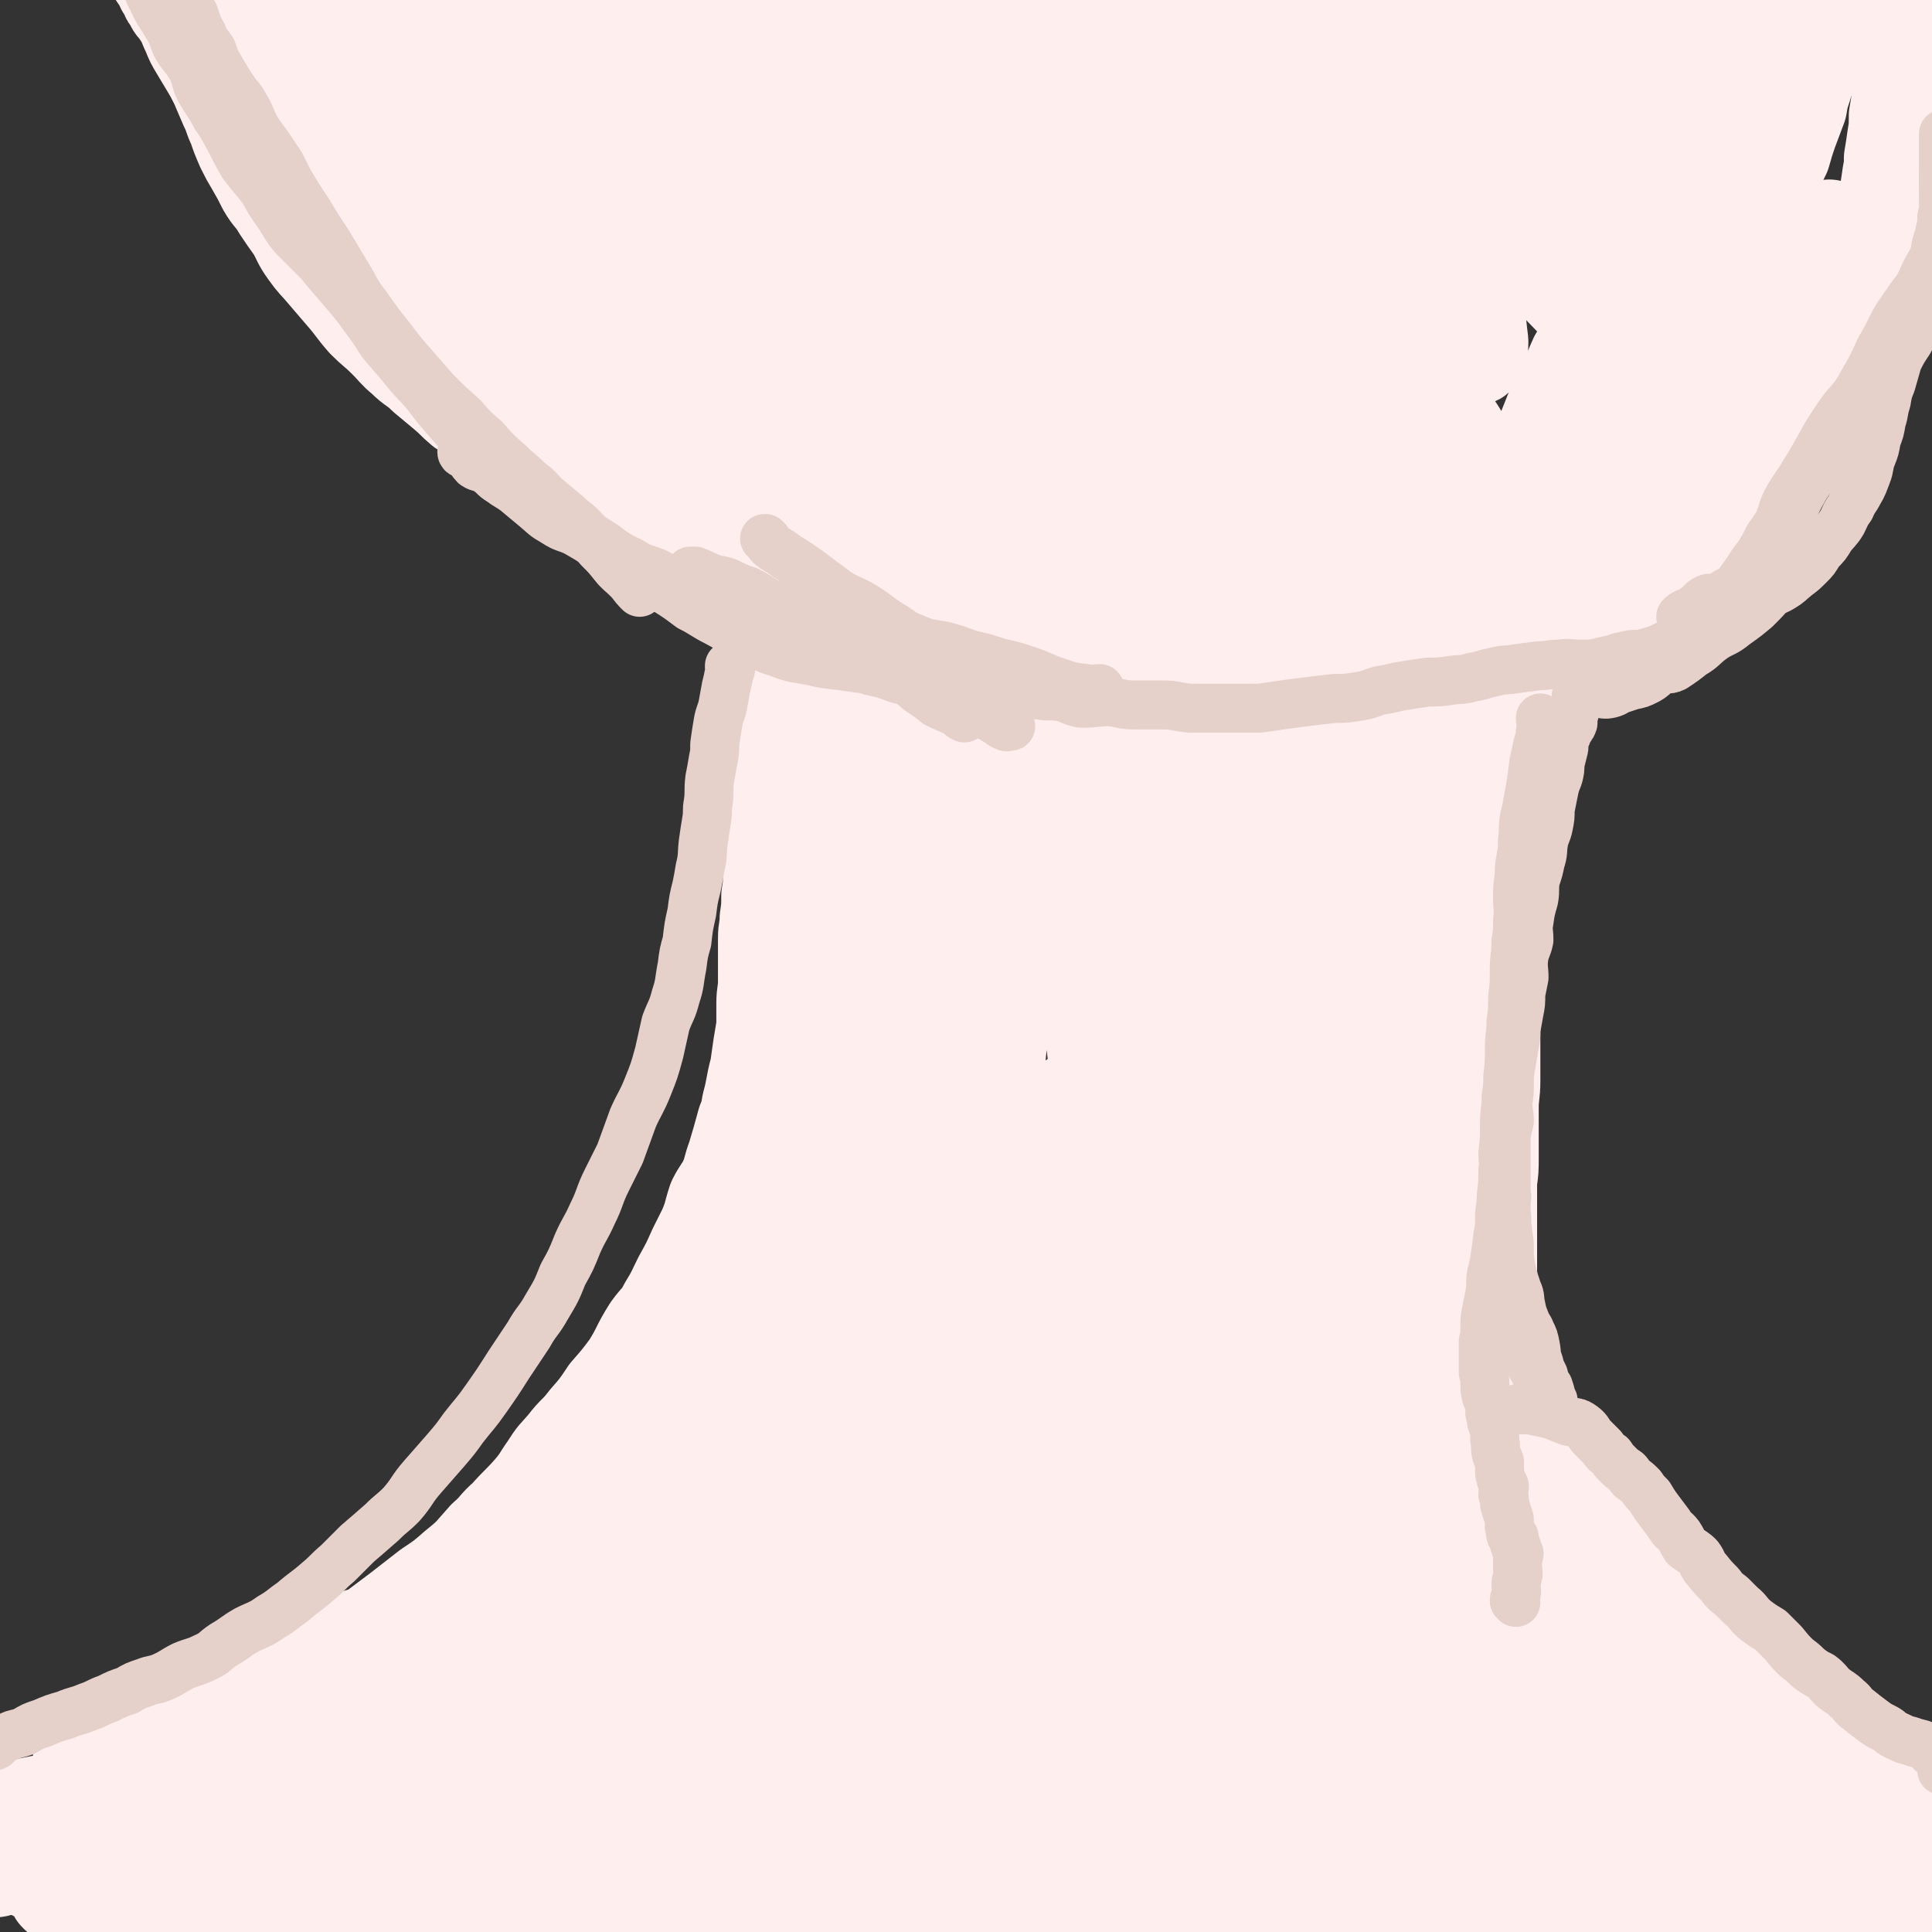 <svg viewBox='0 0 1184 1184' version='1.1' xmlns='http://www.w3.org/2000/svg' xmlns:xlink='http://www.w3.org/1999/xlink'><rect x="0" y="0" width="1184" height="1184" fill="#333333" stroke="none"/><g fill='none' stroke='#FFEEEE' stroke-width='60' stroke-linecap='round' stroke-linejoin='round'><path d='M51,1073c0,-1 -1,-1 -1,-1 0,-1 0,0 0,0 4,0 4,0 8,0 3,0 3,-1 6,-2 10,-2 11,-1 21,-3 3,-1 3,-1 6,-2 3,-1 3,-2 6,-3 5,-2 5,-2 9,-4 4,-1 4,-1 8,-3 4,-2 4,-3 8,-5 4,-3 4,-3 8,-5 6,-3 6,-3 11,-5 4,-2 4,-2 9,-3 5,-2 5,-2 11,-4 5,-1 5,0 10,-1 5,-1 5,-2 11,-4 5,-2 5,-2 10,-4 6,-4 6,-4 11,-8 6,-4 6,-6 12,-10 6,-4 7,-2 14,-6 8,-6 8,-6 16,-12 9,-7 9,-7 18,-14 9,-6 9,-6 17,-13 10,-8 9,-8 18,-18 7,-6 6,-7 13,-13 7,-8 8,-8 15,-16 6,-7 5,-7 10,-14 5,-8 5,-7 11,-14 6,-8 7,-7 13,-15 7,-8 7,-8 13,-17 7,-8 7,-8 13,-16 7,-11 6,-12 13,-23 5,-7 6,-6 10,-14 5,-8 5,-9 9,-17 5,-9 5,-9 9,-18 3,-6 3,-6 6,-12 4,-9 3,-9 6,-18 3,-6 4,-6 7,-12 3,-7 2,-7 5,-15 3,-10 3,-10 6,-21 2,-5 2,-5 3,-11 3,-11 2,-11 5,-22 1,-7 1,-7 2,-14 1,-6 1,-6 2,-12 0,-7 0,-7 0,-14 0,-7 1,-7 1,-13 0,-5 0,-5 0,-11 0,-8 0,-8 0,-16 0,-6 1,-6 1,-12 1,-7 1,-7 1,-14 1,-6 1,-6 1,-13 1,-8 1,-8 2,-16 0,-4 -1,-4 -1,-8 0,-6 0,-6 0,-11 0,-5 0,-5 0,-9 0,-6 0,-6 0,-11 1,-5 1,-5 1,-10 1,-5 1,-5 1,-10 1,-4 1,-4 1,-7 1,-5 1,-5 1,-9 1,-5 0,-5 1,-10 1,-5 1,-5 2,-11 1,-4 1,-4 1,-7 1,-4 0,-4 0,-7 0,-3 0,-3 0,-7 0,-4 0,-4 0,-9 0,-3 0,-3 0,-7 '/><path d='M1086,1034c0,0 -1,-1 -1,-1 0,0 0,0 0,1 0,0 0,0 0,0 -1,0 -1,0 -2,0 -4,-1 -4,-1 -8,-2 -4,-1 -4,-1 -7,-2 -5,-1 -5,-1 -9,-3 -5,-2 -5,-2 -9,-4 -3,-1 -3,-1 -6,-3 -4,-2 -3,-2 -7,-5 -3,-2 -3,-1 -5,-3 -3,-3 -3,-3 -5,-5 -3,-3 -3,-3 -6,-5 -3,-3 -2,-4 -5,-6 -2,-1 -3,0 -5,-1 -3,-1 -3,-1 -5,-3 -3,-2 -3,-2 -5,-4 -2,-1 -2,-1 -4,-3 -2,-1 -2,-1 -4,-3 -3,-4 -3,-4 -6,-7 -1,-3 -1,-3 -3,-5 -2,-3 -3,-3 -5,-7 -3,-3 -3,-3 -5,-7 -3,-2 -3,-2 -5,-5 -3,-3 -3,-2 -5,-6 -3,-4 -2,-4 -4,-9 -2,-4 -3,-4 -5,-8 -2,-4 -2,-4 -4,-8 -2,-5 -3,-4 -5,-9 -3,-4 -3,-4 -5,-8 -3,-5 -2,-5 -4,-10 -2,-4 -3,-4 -5,-9 -3,-5 -2,-5 -4,-10 -2,-4 -2,-4 -4,-9 -2,-6 -1,-6 -3,-12 -1,-6 -1,-6 -3,-12 -1,-8 -2,-8 -3,-17 -1,-7 0,-7 -1,-15 -1,-7 -1,-7 -1,-14 0,-8 -1,-8 -1,-16 0,-6 0,-6 0,-13 0,-7 0,-7 0,-14 0,-8 0,-8 0,-16 0,-6 0,-6 0,-12 1,-7 1,-7 1,-15 0,-9 0,-9 0,-18 0,-6 0,-6 0,-12 0,-8 1,-8 1,-17 0,-6 0,-6 0,-12 0,-7 0,-7 0,-14 0,-7 0,-7 0,-14 0,-7 -1,-7 -1,-14 0,-7 0,-7 0,-14 0,-7 1,-7 1,-13 1,-7 0,-8 0,-15 0,-6 1,-6 2,-12 0,-7 0,-7 0,-13 0,-6 0,-6 0,-11 0,-6 0,-6 0,-13 0,-5 0,-5 0,-11 0,-6 0,-6 0,-11 0,-6 0,-6 -1,-13 0,-5 0,-5 0,-11 0,-5 1,-5 0,-11 0,-7 0,-7 -1,-14 0,-6 0,-6 0,-12 0,-4 0,-4 0,-9 0,-5 0,-5 0,-11 0,-4 0,-4 0,-8 0,-3 0,-3 0,-6 0,-4 0,-4 0,-8 0,-5 0,-5 0,-9 0,-3 1,-3 1,-7 1,-2 1,-2 1,-4 1,-3 1,-3 1,-6 0,0 0,0 -1,-1 0,0 0,0 0,0 '/><path d='M1026,991c0,0 -1,-1 -1,-1 0,0 0,0 0,0 1,1 1,1 1,2 2,4 2,4 4,9 1,4 1,4 3,9 2,4 2,4 5,8 2,4 1,5 4,8 3,2 4,0 7,1 3,2 3,3 5,5 5,4 5,5 9,9 5,4 5,4 10,7 6,4 5,5 11,8 5,3 5,2 10,5 5,2 5,3 10,5 5,2 5,1 11,3 5,1 5,2 10,3 5,2 5,1 11,2 7,1 7,2 14,3 6,2 6,2 12,4 6,1 6,1 11,3 4,1 5,1 9,3 2,1 2,2 4,4 1,1 2,0 3,1 0,2 -1,3 0,4 0,0 1,-1 2,-1 1,2 0,3 0,5 1,2 0,2 0,3 0,2 0,2 0,3 '/><path d='M1110,1071c0,0 -1,-1 -1,-1 0,0 0,0 0,0 2,1 2,0 3,0 5,1 5,1 10,2 7,2 7,2 13,4 12,3 12,2 23,5 7,2 6,3 13,6 6,3 6,2 11,5 4,2 5,2 7,5 1,2 -1,2 -1,5 1,1 1,2 1,3 '/><path d='M41,1103c-1,-1 -1,-1 -1,-1 -1,-1 0,0 0,0 -1,1 -1,1 -3,2 -5,1 -5,0 -9,1 -5,1 -5,1 -10,2 -5,2 -5,2 -9,4 -4,1 -4,1 -7,1 -2,0 -2,0 -3,0 -1,0 -1,0 -1,0 '/><path d='M53,1113c-1,-1 -1,-1 -1,-1 -1,-1 0,0 0,0 0,0 0,0 0,0 -7,3 -7,2 -13,5 -9,4 -9,4 -16,9 -6,4 -5,6 -11,10 -7,5 -7,4 -13,8 -1,1 -1,1 -2,1 '/><path d='M36,1161c0,0 -1,-1 -1,-1 311,-4 311,-5 311,-5 -1,0 0,0 0,0 0,0 0,0 0,0 -3,0 -3,0 -7,0 -5,0 -5,0 -11,0 -7,0 -7,1 -15,0 -10,0 -10,-1 -20,-2 -9,0 -9,-1 -18,-1 -9,-1 -9,0 -17,0 -11,0 -11,0 -22,0 -11,0 -11,0 -21,0 -11,0 -11,0 -22,0 -13,0 -13,0 -27,0 -12,0 -12,0 -23,0 -13,0 -13,-1 -25,-2 -11,-1 -11,-1 -21,-2 -8,0 -8,-1 -16,-1 -7,-1 -7,0 -14,0 -5,0 -5,0 -10,0 -6,0 -6,0 -12,0 -6,0 -6,0 -12,0 -3,0 -3,0 -7,0 -2,0 -4,0 -5,0 0,0 2,0 4,0 7,1 7,1 14,2 13,1 13,1 26,1 16,1 16,0 32,0 19,0 19,0 38,0 18,0 18,0 35,0 21,0 21,0 41,0 22,1 22,1 43,2 25,2 25,1 50,4 25,2 25,3 49,6 25,3 25,3 50,5 21,2 21,2 43,4 17,1 17,1 35,1 16,0 16,0 32,0 13,0 13,0 26,0 8,0 8,0 15,0 6,0 6,1 11,0 2,0 3,-1 5,-2 0,0 -1,0 -1,0 -3,-1 -3,-2 -6,-3 -8,-3 -8,-3 -17,-6 -11,-3 -11,-3 -23,-6 -17,-5 -17,-5 -35,-9 -19,-5 -19,-4 -39,-9 -24,-6 -24,-6 -49,-13 -24,-6 -23,-6 -47,-12 -26,-7 -26,-7 -51,-13 -22,-4 -22,-4 -44,-7 -20,-4 -20,-4 -40,-7 -14,-2 -14,-2 -29,-3 -13,-1 -13,-1 -27,-2 -8,0 -8,1 -16,0 -7,0 -6,-1 -13,-2 -3,0 -3,0 -7,-1 0,0 0,0 1,0 4,2 4,2 8,4 11,3 11,2 21,5 16,3 16,3 32,6 17,4 17,5 33,9 19,4 19,4 39,8 18,4 18,4 36,8 20,5 20,5 40,11 20,6 20,7 39,13 20,6 20,6 39,12 15,4 15,4 30,8 13,3 14,1 27,5 7,1 6,3 13,4 6,2 6,1 12,2 3,1 3,1 6,2 1,0 2,2 3,1 0,0 1,-2 0,-3 -2,-4 -3,-4 -7,-8 -7,-6 -7,-7 -15,-13 -14,-9 -14,-9 -28,-17 -17,-10 -18,-10 -36,-19 -20,-12 -20,-12 -40,-23 -16,-8 -17,-8 -33,-16 -15,-7 -15,-7 -30,-15 -7,-4 -7,-5 -14,-9 -5,-3 -5,-2 -10,-6 -2,-1 -1,-2 -3,-4 0,-1 -1,0 -1,0 -1,-1 0,-1 -1,-2 0,0 0,0 0,0 3,0 3,0 5,0 9,2 9,2 17,4 16,4 16,4 31,9 18,7 18,7 36,15 23,10 23,10 45,21 20,8 20,8 40,17 19,8 18,9 37,17 16,7 16,7 32,12 10,3 11,2 21,6 7,2 6,2 13,5 4,1 4,1 7,1 2,0 4,1 4,0 -1,-1 -2,-2 -5,-3 -6,-4 -6,-5 -12,-8 -11,-5 -12,-5 -23,-9 -18,-8 -18,-8 -37,-15 -20,-7 -20,-6 -40,-12 -23,-8 -22,-8 -45,-16 -17,-5 -18,-4 -35,-11 -14,-5 -14,-6 -28,-12 -10,-3 -10,-2 -20,-6 -7,-3 -6,-4 -13,-9 -4,-3 -4,-3 -9,-6 -4,-2 -4,-2 -8,-5 -2,-2 -2,-2 -4,-5 -2,-2 -3,-3 -3,-5 0,-2 2,-3 5,-3 10,0 10,1 21,4 17,4 17,4 34,10 25,8 25,8 50,17 28,10 28,10 57,21 25,9 25,9 50,19 24,10 24,10 48,21 20,8 20,8 41,17 20,8 20,8 40,17 16,7 16,7 32,14 13,6 13,7 26,12 6,3 6,3 12,5 5,1 5,1 9,1 1,0 0,-1 0,-1 -2,-3 -2,-4 -4,-6 -7,-6 -7,-5 -15,-10 -13,-9 -12,-10 -26,-17 -20,-10 -21,-8 -40,-17 -24,-12 -24,-12 -47,-25 -26,-14 -27,-13 -53,-28 -24,-13 -24,-13 -47,-27 -23,-14 -23,-15 -45,-30 -13,-9 -14,-8 -27,-18 -9,-6 -9,-7 -18,-14 -4,-3 -5,-2 -8,-5 -1,-1 -1,-3 -1,-2 2,0 2,2 5,4 9,4 9,3 18,7 15,7 15,7 30,14 22,10 22,10 43,20 28,13 27,14 55,27 28,13 28,13 56,26 29,14 28,15 57,28 28,13 28,13 56,25 21,9 20,9 41,17 16,6 16,5 32,10 10,3 10,4 19,6 5,1 6,2 11,1 2,0 4,-1 3,-3 0,-3 -1,-3 -3,-6 -6,-6 -5,-7 -12,-12 -12,-8 -12,-7 -24,-14 -21,-12 -21,-12 -42,-23 -23,-13 -23,-14 -47,-26 -28,-15 -28,-14 -56,-29 -28,-15 -28,-15 -55,-31 -20,-13 -19,-14 -38,-27 -14,-9 -15,-9 -29,-18 -6,-4 -6,-4 -11,-9 -3,-2 -6,-6 -4,-5 3,2 6,5 12,9 10,6 11,6 21,11 18,11 18,11 37,21 24,14 23,15 48,28 29,16 29,15 59,29 31,15 31,15 62,29 28,14 28,15 56,28 26,11 26,10 52,21 20,9 19,10 39,18 13,5 13,4 26,8 6,2 6,3 12,3 1,0 3,-1 2,-2 -1,-4 -2,-5 -6,-8 -8,-7 -8,-7 -17,-13 -15,-9 -15,-10 -30,-19 -18,-11 -18,-10 -38,-21 -25,-13 -25,-13 -50,-26 -23,-12 -24,-12 -47,-24 -22,-13 -23,-12 -45,-26 -16,-10 -15,-11 -30,-22 -9,-6 -10,-5 -20,-12 -4,-3 -3,-4 -7,-7 -1,0 -1,0 -1,0 3,2 3,2 7,4 9,5 9,5 19,10 17,9 18,8 36,16 25,12 24,13 49,25 30,14 31,13 61,27 28,13 28,14 57,27 27,13 27,12 54,24 23,10 23,10 46,20 17,8 17,8 34,16 14,6 14,6 27,12 7,3 7,4 14,6 5,1 6,3 10,1 2,0 2,-2 1,-5 -1,-5 -2,-6 -5,-10 -8,-11 -8,-11 -18,-20 -13,-12 -14,-11 -29,-22 -21,-15 -21,-14 -42,-28 -20,-13 -20,-13 -40,-25 -19,-11 -19,-10 -38,-21 -12,-7 -12,-7 -23,-14 -7,-5 -7,-5 -14,-10 -2,-2 -4,-3 -5,-5 0,0 1,0 2,0 10,5 9,6 19,11 15,8 15,8 31,15 22,11 23,11 45,23 26,13 26,13 51,27 25,14 24,14 49,27 22,13 22,12 45,24 18,10 18,10 36,19 16,8 16,8 31,16 8,4 8,5 16,7 4,1 7,1 9,-1 2,-1 1,-4 -1,-6 -4,-7 -5,-7 -11,-13 -9,-10 -8,-11 -17,-19 -15,-13 -15,-12 -31,-23 -19,-13 -20,-13 -40,-26 -20,-12 -20,-11 -40,-24 -20,-12 -20,-12 -40,-25 -14,-10 -15,-10 -28,-21 -10,-8 -9,-9 -18,-17 -4,-3 -6,-3 -8,-6 -1,0 1,0 1,1 8,5 7,6 15,11 12,7 12,6 24,13 18,11 17,12 35,23 19,12 19,12 39,24 22,13 22,12 43,25 20,12 20,13 39,25 16,9 16,9 31,18 10,6 10,6 19,11 6,3 6,4 11,7 2,1 3,2 4,1 0,-1 -1,-2 -2,-4 -2,-3 -2,-3 -4,-6 -6,-8 -6,-8 -13,-15 -10,-10 -10,-10 -21,-19 -15,-13 -15,-13 -30,-26 -15,-13 -15,-13 -31,-26 -13,-11 -14,-11 -27,-22 -9,-7 -9,-7 -17,-15 -4,-4 -5,-5 -8,-7 -1,-1 -1,1 0,2 3,5 4,4 8,9 6,6 7,6 13,13 10,10 10,10 19,21 10,11 10,11 20,22 9,11 9,11 19,23 7,9 7,9 14,19 7,8 7,8 13,16 4,4 4,4 8,9 2,3 2,3 4,6 1,2 2,2 2,3 0,1 -1,0 -2,0 -4,0 -4,1 -7,0 -7,-1 -7,-3 -14,-3 -10,-1 -11,0 -21,0 -13,0 -13,-1 -25,0 -15,1 -15,2 -30,4 -17,1 -17,0 -33,1 -15,1 -15,2 -29,4 -17,1 -17,0 -34,1 -14,1 -14,1 -29,2 -16,1 -16,1 -33,1 -15,1 -15,0 -31,0 -16,0 -16,0 -32,0 -15,0 -15,0 -30,0 -15,0 -15,0 -31,0 -13,0 -13,0 -27,0 -15,1 -15,2 -30,2 -15,0 -15,-1 -30,-2 -16,0 -16,0 -32,0 -15,0 -15,1 -31,0 -14,0 -14,-1 -28,-1 -16,-1 -16,0 -31,0 -16,0 -16,0 -32,0 -16,0 -16,-1 -31,0 -15,0 -15,1 -31,1 -16,1 -16,0 -32,0 -14,0 -14,0 -28,0 -15,0 -15,0 -31,0 -14,0 -14,1 -29,0 -13,-1 -13,-2 -27,-3 -14,-1 -14,0 -29,0 -13,0 -13,0 -27,-2 -13,-1 -13,-2 -26,-3 -13,-1 -13,0 -25,0 -9,0 -9,-1 -19,-2 -8,0 -8,0 -16,0 -7,0 -7,1 -15,0 -5,0 -5,-1 -10,-2 -6,0 -6,0 -11,-1 -6,-1 -6,-1 -12,-2 -6,-1 -6,-1 -11,-3 -5,-2 -5,-3 -10,-5 -6,-4 -6,-4 -12,-7 -4,-3 -4,-2 -8,-5 -5,-3 -5,-3 -9,-7 -2,-2 -2,-2 -4,-4 -1,-2 -1,-2 -1,-4 1,-3 2,-2 5,-5 3,-3 2,-3 6,-5 5,-3 6,-2 11,-5 6,-4 6,-5 12,-9 8,-4 9,-4 17,-8 9,-4 9,-4 18,-8 11,-5 11,-5 22,-9 11,-3 12,-2 23,-6 13,-4 13,-5 25,-9 11,-3 12,-2 23,-6 13,-4 12,-6 24,-10 12,-5 12,-4 23,-8 13,-5 13,-6 25,-11 11,-4 11,-4 22,-8 10,-3 10,-3 20,-6 7,-3 7,-3 13,-7 6,-3 5,-4 11,-7 2,-2 3,-1 6,-3 2,-1 2,-1 5,-3 1,-1 1,-1 1,-2 1,-1 1,-2 0,-2 -2,0 -2,1 -5,2 -6,3 -6,3 -12,6 -9,4 -10,3 -19,7 -13,5 -13,4 -25,9 -15,7 -14,8 -29,15 -13,5 -13,4 -26,10 -12,7 -12,7 -24,14 -10,6 -10,6 -19,12 -6,4 -6,4 -12,8 -5,3 -5,3 -10,6 -2,2 -3,4 -4,5 0,1 2,1 4,0 3,-1 3,-2 6,-4 5,-3 5,-3 11,-6 9,-6 10,-5 19,-11 11,-7 11,-7 21,-15 14,-9 14,-9 27,-19 16,-11 16,-12 32,-23 14,-10 15,-9 29,-20 16,-12 16,-12 30,-26 14,-14 14,-14 27,-29 11,-12 12,-12 22,-25 11,-13 10,-14 20,-28 8,-11 7,-11 15,-22 6,-8 6,-8 11,-17 4,-5 3,-5 6,-10 3,-4 3,-4 6,-7 0,-1 0,0 -1,0 -3,3 -3,3 -6,6 -6,6 -7,5 -12,12 -9,10 -9,10 -17,21 -9,11 -9,11 -18,22 -7,11 -8,11 -15,23 -4,6 -4,6 -8,14 -4,6 -4,6 -6,13 -2,5 -1,5 -2,10 0,2 0,2 0,4 1,3 1,4 2,6 2,1 3,1 5,-1 6,-4 5,-6 10,-11 8,-8 9,-7 16,-16 12,-14 11,-15 22,-30 11,-16 11,-17 22,-34 11,-17 12,-17 22,-35 11,-19 10,-20 20,-40 7,-15 7,-15 15,-30 6,-13 6,-12 11,-26 3,-7 3,-7 4,-15 1,-4 2,-5 2,-8 0,-1 0,0 -1,0 -3,2 -3,2 -6,4 -8,6 -8,6 -15,14 -13,12 -13,12 -25,26 -17,19 -18,18 -33,38 -16,21 -15,22 -30,44 -15,22 -15,22 -29,45 -12,18 -12,18 -24,37 -10,16 -9,17 -20,33 -8,12 -9,11 -17,23 -5,7 -5,7 -10,14 -4,4 -4,4 -7,8 -1,1 -2,3 -2,3 0,0 2,-2 3,-4 3,-4 3,-4 6,-8 6,-8 7,-8 13,-16 9,-13 9,-13 18,-26 9,-15 9,-15 18,-30 11,-17 10,-17 21,-34 11,-16 11,-15 21,-32 10,-15 9,-16 19,-31 10,-17 11,-17 22,-34 9,-14 9,-14 18,-29 9,-16 10,-16 18,-31 8,-14 7,-14 14,-28 4,-8 5,-8 9,-16 2,-7 2,-7 4,-14 0,-3 1,-3 0,-6 -1,-1 -2,-2 -3,-1 -3,1 -3,2 -5,5 -5,8 -6,9 -9,17 -8,19 -8,19 -15,38 -8,22 -9,22 -17,44 -10,27 -10,27 -19,54 -7,22 -6,23 -13,45 -7,19 -7,19 -13,39 -5,14 -5,14 -9,28 -3,9 -3,8 -5,17 -1,5 -2,7 -1,10 1,1 3,-1 4,-2 4,-12 4,-12 8,-24 5,-15 6,-15 10,-31 7,-24 6,-25 13,-50 6,-26 7,-26 13,-53 6,-23 5,-23 10,-46 5,-21 6,-21 11,-42 4,-14 5,-14 9,-29 2,-10 2,-10 5,-20 1,-5 0,-6 2,-9 1,-1 2,-1 3,1 0,9 -1,10 -2,20 -2,17 -2,17 -4,33 -5,26 -5,26 -10,51 -6,29 -6,29 -13,59 -6,26 -7,26 -13,52 -5,24 -6,24 -10,49 -3,20 -1,20 -3,40 -1,12 -2,12 -2,23 0,7 0,11 3,13 1,2 4,-2 6,-6 6,-13 6,-13 11,-26 7,-20 7,-20 13,-40 8,-24 9,-24 16,-48 8,-26 7,-26 14,-52 7,-24 7,-24 13,-47 4,-17 3,-17 6,-33 3,-13 3,-13 5,-25 1,-6 3,-9 2,-12 0,-2 -2,1 -2,4 -4,14 -4,14 -7,29 -5,22 -5,22 -10,44 -7,30 -7,30 -12,60 -7,33 -7,33 -13,65 -4,24 -3,24 -6,48 -2,18 -2,18 -4,37 -1,9 -2,12 -1,19 0,2 3,0 3,-1 5,-13 4,-14 7,-27 4,-21 3,-21 7,-42 4,-28 5,-28 9,-56 5,-34 5,-34 9,-68 4,-27 3,-27 6,-53 3,-23 3,-23 6,-46 1,-12 1,-12 3,-24 1,-7 1,-9 3,-13 0,-1 0,1 0,3 0,14 0,14 0,29 0,24 0,24 0,48 0,30 0,30 -1,61 0,38 0,38 0,76 0,31 0,31 0,61 0,21 0,21 0,41 1,12 0,13 1,25 0,3 1,6 1,5 1,-2 0,-6 0,-11 1,-16 1,-16 2,-32 0,-21 0,-21 -1,-41 0,-32 0,-32 -1,-63 0,-28 -1,-28 -1,-56 0,-28 0,-28 0,-56 0,-20 0,-20 1,-39 1,-9 0,-9 2,-18 1,-3 2,-7 3,-6 2,5 3,10 5,19 4,19 3,19 7,37 5,29 4,29 9,58 6,33 6,33 11,67 5,29 4,29 8,58 4,24 4,24 8,47 2,14 3,14 6,28 1,5 1,10 2,10 2,0 2,-5 2,-9 0,-18 -1,-18 -3,-36 -2,-25 -3,-25 -5,-50 -3,-34 -3,-34 -6,-68 -2,-33 -3,-33 -4,-66 -1,-30 -1,-30 0,-60 1,-22 2,-22 5,-43 1,-11 1,-12 4,-23 1,-3 3,-7 5,-5 4,4 5,9 8,19 7,20 6,20 12,41 8,30 7,30 15,61 10,37 11,37 20,74 8,32 7,33 14,65 6,26 5,26 11,53 3,14 4,13 7,28 1,6 2,11 1,13 0,1 -2,-3 -3,-7 -5,-13 -4,-14 -8,-27 -6,-23 -7,-23 -12,-46 -8,-33 -9,-33 -15,-67 -7,-34 -7,-34 -10,-68 -3,-32 -3,-32 -3,-64 0,-23 -1,-23 2,-46 1,-9 1,-13 6,-18 1,-3 5,-1 6,3 7,14 6,15 10,31 6,23 6,23 12,45 7,33 7,33 15,66 7,35 7,35 15,70 5,27 5,27 11,54 5,22 4,23 10,45 2,11 3,11 6,22 2,3 3,8 3,6 1,-2 1,-7 0,-13 -1,-17 0,-17 -2,-34 -2,-26 -3,-26 -6,-53 -5,-35 -5,-34 -11,-69 -5,-33 -5,-33 -10,-66 -5,-31 -5,-31 -9,-62 -2,-19 -1,-20 -2,-40 -1,-11 -1,-12 0,-23 0,-1 2,-1 3,0 4,14 4,15 7,30 8,27 7,27 15,54 10,36 11,36 20,72 11,37 11,37 20,74 9,35 9,35 17,69 6,23 6,23 11,46 4,14 4,14 8,29 1,3 2,7 2,6 1,-1 0,-5 -1,-11 -2,-15 -1,-15 -4,-31 -4,-23 -4,-23 -8,-46 -7,-32 -7,-32 -13,-64 -7,-34 -7,-34 -13,-69 -5,-29 -6,-29 -9,-57 -3,-22 -3,-22 -4,-45 -1,-9 -2,-11 0,-19 1,-3 4,-5 5,-3 6,14 5,17 11,33 7,25 7,25 14,50 11,35 10,36 21,71 11,37 11,37 22,73 9,31 8,32 18,63 6,20 7,20 14,40 3,10 2,11 6,21 1,2 3,5 3,4 -1,-4 -2,-7 -4,-14 -5,-18 -4,-18 -10,-37 -9,-26 -10,-26 -19,-53 -12,-35 -12,-34 -22,-70 -10,-36 -10,-36 -18,-73 -6,-28 -7,-28 -10,-56 -2,-19 -2,-19 -1,-38 0,-6 1,-12 3,-11 4,1 7,7 11,15 10,19 9,20 17,40 10,29 10,29 19,58 12,35 12,34 23,69 11,31 10,31 20,62 8,26 8,26 15,51 5,15 5,15 9,29 2,8 1,10 3,15 0,1 1,-1 1,-3 -1,-10 -2,-10 -4,-20 -5,-21 -5,-20 -11,-41 -7,-28 -7,-28 -14,-56 -8,-33 -9,-32 -17,-65 -7,-33 -7,-33 -14,-66 -4,-22 -4,-22 -7,-44 -2,-15 -3,-15 -3,-30 0,-5 1,-11 3,-9 3,3 3,9 6,18 6,21 6,21 13,43 8,28 8,28 17,56 9,31 8,31 18,62 9,26 10,26 19,53 6,18 5,18 11,37 3,10 2,10 6,20 1,2 2,4 3,3 0,-3 0,-6 -1,-12 -2,-12 -2,-12 -6,-25 -6,-19 -7,-19 -14,-39 -8,-21 -9,-21 -17,-42 -10,-25 -10,-25 -21,-49 -6,-15 -6,-15 -12,-29 -4,-8 -4,-8 -6,-17 0,-1 1,-3 1,-2 5,7 5,9 10,18 8,14 8,14 16,27 11,19 11,19 22,38 13,23 13,23 27,46 12,18 12,18 24,36 8,11 8,11 17,23 5,6 5,6 10,13 1,2 3,5 2,4 -4,-5 -5,-9 -11,-17 -7,-13 -7,-13 -15,-26 -9,-14 -8,-15 -17,-28 -7,-12 -8,-11 -15,-22 -4,-6 -3,-6 -7,-12 0,-2 -1,-2 -1,-2 0,-1 1,0 1,0 1,1 0,2 0,3 1,1 2,0 2,1 2,3 1,3 3,7 4,5 4,5 8,10 5,6 5,6 10,12 4,7 4,8 8,15 4,6 4,6 8,12 3,4 2,5 4,9 2,4 2,5 5,9 2,5 2,5 5,9 4,5 4,5 8,9 4,5 3,5 8,10 3,3 4,3 8,6 4,4 3,5 7,9 3,3 3,3 7,6 4,4 4,5 8,9 4,4 4,4 9,8 4,4 4,4 9,9 4,4 4,4 9,8 5,4 5,3 10,6 5,4 4,5 10,9 4,4 5,3 10,6 5,4 5,4 10,7 5,3 5,3 10,7 4,3 4,3 8,6 4,3 5,3 9,5 4,3 4,3 8,5 3,3 3,3 7,5 3,2 3,2 6,3 3,2 3,2 7,4 2,2 2,2 5,3 1,1 2,1 3,2 1,1 2,1 3,1 1,1 0,2 1,2 2,1 2,0 3,0 3,1 3,2 5,2 1,0 2,-1 3,0 2,0 3,2 5,2 1,0 0,-2 1,-2 1,-1 2,0 2,0 0,-1 0,-2 -1,-2 0,0 -1,0 -2,0 -1,-1 -1,-1 -2,-2 -1,-2 -1,-2 -2,-3 -2,-2 -2,-2 -3,-4 -1,-1 -1,-1 -2,-3 -1,-2 -1,-3 -3,-5 -1,-2 -2,-1 -3,-3 -2,-3 -1,-3 -3,-5 -2,-3 -2,-3 -4,-6 -2,-1 -3,-1 -5,-2 -3,-3 -3,-3 -6,-6 -3,-2 -3,-2 -5,-4 -3,-4 -3,-4 -6,-7 -3,-3 -3,-3 -6,-6 -4,-2 -4,-2 -7,-4 -3,-3 -3,-3 -6,-6 -4,-2 -4,-2 -8,-4 -4,-3 -3,-3 -6,-6 -3,-1 -3,-1 -6,-2 -3,-2 -4,-2 -6,-4 -3,-2 -3,-3 -5,-5 -2,-2 -3,-1 -5,-3 -3,-3 -3,-4 -6,-6 -3,-1 -3,1 -6,-1 -3,-1 -3,-2 -5,-5 -3,-2 -2,-3 -5,-5 -2,-2 -2,-1 -4,-3 -3,-3 -3,-3 -5,-5 -2,-3 -2,-3 -5,-5 -3,-3 -3,-3 -6,-5 -3,-3 -3,-4 -6,-7 -3,-3 -3,-3 -5,-5 -3,-2 -3,-3 -5,-5 -3,-2 -3,-2 -5,-5 -2,-3 -2,-4 -4,-7 -2,-2 -3,-2 -5,-5 -3,-3 -2,-3 -5,-6 -3,-3 -3,-3 -5,-6 -3,-2 -2,-2 -5,-4 -3,-3 -3,-2 -6,-5 -2,-3 -2,-4 -4,-7 -2,-3 -2,-3 -4,-7 -3,-3 -3,-3 -5,-7 -3,-3 -3,-3 -5,-6 -3,-4 -3,-4 -6,-9 -3,-3 -3,-3 -6,-6 -3,-4 -3,-4 -6,-9 -3,-4 -2,-5 -5,-9 -2,-4 -3,-4 -5,-7 -3,-4 -2,-4 -5,-8 -2,-5 -3,-5 -5,-9 -3,-3 -3,-3 -5,-7 -2,-3 -3,-3 -5,-6 -3,-4 -2,-4 -5,-9 -3,-3 -3,-3 -5,-6 -2,-4 -2,-4 -4,-9 -2,-3 -2,-3 -3,-6 -2,-4 -2,-4 -3,-9 -2,-3 -2,-3 -3,-6 -2,-3 -2,-3 -3,-7 -2,-3 -2,-3 -3,-6 -2,-3 -2,-3 -3,-6 -2,-3 -2,-3 -4,-6 -1,-3 -1,-3 -2,-5 -1,-3 -2,-3 -3,-5 -2,-2 -2,-2 -3,-5 -2,-3 -1,-3 -2,-7 -1,-3 -2,-3 -3,-6 -1,-3 -1,-3 -2,-5 0,-4 0,-4 -1,-7 0,-3 -1,-2 -2,-5 -1,-3 0,-3 -1,-7 -1,-3 0,-3 -1,-6 -1,-4 -1,-3 -2,-7 -1,-4 0,-4 -1,-9 -1,-4 -1,-4 -2,-8 -1,-4 -1,-4 -1,-8 0,-5 0,-5 -1,-10 0,-4 -1,-4 -1,-8 0,-5 0,-5 0,-10 0,-6 0,-6 0,-12 0,-5 1,-5 1,-10 1,-7 1,-7 1,-14 1,-8 1,-8 1,-16 1,-8 1,-8 2,-16 0,-9 -1,-9 0,-18 1,-9 2,-9 3,-19 0,-8 -1,-8 0,-16 1,-8 2,-8 3,-17 0,-6 -1,-6 -1,-12 0,-6 1,-6 0,-12 0,-6 0,-6 -1,-12 -1,-5 -1,-5 -2,-10 -1,-6 -1,-6 -2,-11 -1,-5 -2,-5 -3,-10 -1,-3 -1,-3 -2,-7 '/><path d='M881,386c-1,0 -1,-1 -1,-1 -1,0 0,0 0,0 0,6 0,6 0,11 0,9 1,9 1,18 1,10 1,10 2,21 0,15 -1,15 -1,29 0,12 1,12 0,24 0,14 -1,14 -2,28 -1,14 0,14 -1,27 0,18 -1,18 -2,36 -1,17 -1,17 -2,35 -1,19 -1,19 -3,38 -2,18 -2,18 -4,35 -2,14 -2,14 -5,27 -2,8 -2,8 -5,15 -1,4 -1,6 -3,8 -1,2 -3,1 -4,0 -2,-4 -2,-5 -3,-9 -3,-9 -4,-8 -6,-17 -4,-14 -4,-15 -6,-29 -4,-19 -3,-19 -6,-38 -4,-23 -5,-22 -7,-45 -3,-24 -2,-24 -4,-48 -2,-21 -3,-21 -5,-43 -3,-22 -2,-22 -4,-44 -2,-18 -2,-18 -4,-36 -2,-15 -1,-15 -3,-30 -1,-6 -1,-6 -2,-13 0,-4 0,-7 -1,-8 0,-1 -1,2 -2,4 -2,7 -2,7 -4,15 -4,14 -4,14 -7,28 -6,19 -6,19 -11,38 -5,24 -5,24 -9,47 -5,28 -6,28 -10,56 -3,26 -2,26 -4,52 -1,27 -2,27 -2,55 -1,18 0,18 0,36 0,10 0,10 1,20 1,4 1,8 1,7 0,0 -1,-3 -1,-7 -1,-9 -1,-10 -2,-19 -1,-14 -1,-14 -3,-28 -2,-22 -3,-22 -6,-43 -2,-23 -2,-23 -4,-46 -3,-25 -3,-25 -5,-49 -2,-24 -3,-24 -4,-48 -1,-21 -1,-21 -2,-41 0,-15 0,-15 0,-30 1,-9 0,-9 1,-18 0,-3 1,-6 1,-6 0,1 -1,4 -1,8 -2,14 -1,15 -3,29 -3,22 -3,22 -5,43 -3,27 -2,27 -5,54 -3,29 -3,29 -6,59 -3,27 -3,27 -5,54 -3,25 -3,25 -5,49 -2,17 -1,17 -3,34 -1,8 -1,9 -3,16 0,1 -1,0 -2,-1 -3,-10 -3,-10 -5,-21 -4,-17 -3,-17 -6,-34 -5,-26 -5,-26 -8,-52 -5,-29 -4,-29 -8,-59 -4,-29 -4,-29 -7,-59 -3,-29 -3,-29 -5,-58 -1,-20 -1,-20 -2,-41 -1,-14 0,-14 -1,-28 0,-6 0,-6 0,-13 0,-1 0,-2 0,-1 -2,11 -2,12 -4,24 -3,19 -3,19 -6,39 -4,28 -3,28 -7,56 -5,33 -6,33 -10,66 -4,28 -4,28 -7,55 -3,26 -3,26 -5,51 -1,16 -1,16 -2,33 -1,8 0,8 -1,16 0,1 -1,2 -1,1 -1,-7 -1,-8 -1,-16 -1,-15 -1,-15 -2,-30 -2,-24 -3,-24 -5,-47 -3,-24 -3,-24 -5,-49 -3,-28 -4,-28 -6,-56 -2,-25 -2,-25 -3,-50 -1,-18 -1,-18 -2,-36 -1,-12 -1,-12 -1,-24 0,-6 0,-6 0,-12 0,-2 0,-4 -1,-3 -1,6 -1,8 -3,17 -3,16 -3,16 -6,32 -4,27 -5,27 -9,53 -4,31 -3,31 -6,62 -3,27 -3,27 -5,53 -2,21 -2,21 -4,42 -1,12 -1,12 -2,23 -1,4 -1,7 -2,8 0,1 0,-2 0,-4 0,-11 0,-11 -1,-22 -2,-16 -2,-16 -3,-32 -2,-26 -2,-26 -4,-51 -2,-29 -3,-29 -5,-58 -2,-23 -2,-23 -4,-46 -1,-21 -1,-21 -3,-42 0,-11 0,-11 -1,-22 0,-5 1,-6 0,-10 0,-1 -1,0 -1,1 -2,9 -1,9 -3,19 -3,17 -4,17 -7,34 -4,24 -4,24 -8,47 -3,26 -2,26 -5,53 -2,22 -3,22 -4,45 -1,15 0,15 0,30 0,8 -1,8 0,15 0,2 1,4 1,3 1,-4 1,-6 2,-13 1,-11 1,-11 2,-21 2,-17 2,-17 4,-33 3,-19 3,-19 6,-38 2,-17 2,-17 5,-33 1,-14 2,-14 4,-27 1,-8 1,-8 2,-15 1,-4 2,-7 2,-7 1,0 1,4 1,8 0,11 0,11 -1,22 -1,17 0,17 -2,35 -2,22 -2,22 -6,45 -4,22 -4,22 -8,44 -4,21 -4,21 -8,42 -4,20 -5,20 -9,39 -4,18 -4,18 -7,37 -4,19 -3,19 -7,37 -4,20 -4,20 -9,40 -4,17 -3,17 -8,33 -6,16 -6,16 -14,31 -6,13 -6,12 -13,25 -8,12 -8,12 -16,24 -7,10 -8,10 -16,20 -7,9 -8,9 -15,17 -9,10 -9,10 -18,20 -7,6 -7,6 -14,12 -8,6 -9,6 -17,12 -9,6 -8,7 -17,13 -8,6 -9,6 -17,12 -9,6 -8,6 -17,12 -7,4 -7,4 -13,9 -6,4 -6,5 -12,9 -3,2 -4,1 -8,4 -2,2 -1,3 -3,5 -2,2 -3,4 -5,4 -1,0 -1,-1 -1,-2 1,-2 1,-2 3,-4 2,-4 2,-4 5,-8 5,-8 5,-9 11,-16 7,-9 7,-9 15,-17 10,-11 10,-10 20,-21 12,-12 11,-12 22,-24 12,-13 12,-13 23,-26 11,-12 11,-12 22,-24 11,-12 11,-13 23,-25 9,-11 9,-11 19,-21 6,-6 6,-6 13,-11 4,-4 4,-4 8,-7 2,-2 2,-3 5,-5 0,0 0,0 0,0 0,3 0,3 -2,6 -3,5 -4,5 -8,10 -6,9 -6,9 -12,17 -9,12 -9,12 -18,24 -10,13 -10,13 -19,25 -10,13 -10,13 -20,26 -10,13 -10,13 -20,26 -10,11 -10,11 -21,22 -10,11 -10,11 -21,20 -11,10 -12,9 -24,17 -10,8 -10,8 -21,14 -12,8 -12,8 -25,14 -12,7 -12,6 -24,12 -12,6 -12,6 -23,13 -12,7 -12,7 -23,14 -9,5 -10,4 -18,9 -7,4 -7,4 -14,8 -4,3 -4,3 -8,5 -2,2 -2,2 -4,3 -2,2 -1,3 -3,4 0,0 -2,0 -1,0 1,-1 1,-2 4,-2 3,-1 4,-1 8,-2 6,-2 5,-3 11,-5 9,-3 10,-3 19,-5 12,-3 12,-3 25,-5 14,-2 15,-1 29,-3 16,-3 16,-3 32,-5 18,-3 18,-2 36,-4 19,-1 19,-1 37,-3 20,-2 20,-3 40,-5 23,-2 23,-1 46,-3 23,-2 23,-3 45,-6 21,-2 21,-2 42,-4 21,-3 21,-1 41,-5 18,-4 18,-5 35,-12 14,-6 15,-6 27,-16 14,-10 14,-11 24,-24 10,-13 9,-14 16,-28 7,-15 8,-15 13,-32 6,-17 6,-18 9,-36 3,-17 3,-17 4,-34 1,-19 1,-19 0,-38 0,-16 0,-16 -2,-33 -1,-16 -2,-16 -4,-32 -1,-11 -2,-11 -3,-22 -1,-8 -1,-8 -2,-16 0,-3 0,-5 -1,-7 0,-1 0,1 0,2 1,7 1,7 2,14 1,13 1,13 3,25 2,20 2,20 5,39 3,23 2,23 6,46 3,22 3,22 7,44 4,24 3,25 9,48 5,21 6,21 11,41 4,14 4,14 8,29 4,9 3,10 8,18 1,3 3,4 4,4 1,0 1,-2 1,-4 0,-6 0,-6 -1,-11 -2,-10 -2,-10 -5,-19 -5,-13 -5,-13 -10,-26 -8,-17 -9,-17 -17,-34 -10,-21 -10,-21 -20,-42 -7,-17 -7,-17 -15,-34 -6,-14 -6,-14 -12,-29 -3,-8 -2,-8 -5,-16 -1,-4 -3,-6 -3,-7 0,0 2,2 3,4 6,9 6,9 11,17 8,13 7,14 14,27 10,16 10,16 20,32 10,18 10,18 21,36 8,13 9,13 17,25 5,8 4,9 10,15 3,3 6,5 9,3 5,-5 5,-8 7,-16 2,-17 1,-17 1,-34 0,-22 1,-23 -1,-45 -2,-28 -2,-28 -7,-55 -6,-27 -7,-27 -15,-53 -6,-22 -6,-22 -14,-43 -6,-17 -6,-17 -13,-33 -5,-12 -5,-12 -10,-24 -4,-7 -4,-7 -6,-15 -1,-3 -3,-5 -2,-6 3,-1 5,1 10,2 9,2 9,3 17,5 10,3 10,3 20,5 9,2 10,4 19,3 5,0 6,-2 10,-7 3,-5 3,-6 4,-13 0,-11 -2,-11 -3,-21 -2,-10 -1,-10 -4,-19 -4,-13 -5,-13 -11,-25 -7,-13 -7,-13 -14,-26 -8,-13 -9,-13 -17,-26 -8,-11 -8,-11 -15,-23 -6,-9 -6,-8 -12,-17 -3,-7 -2,-7 -6,-14 -3,-4 -3,-4 -6,-7 -3,-5 -2,-5 -6,-9 -3,-4 -3,-4 -7,-8 -4,-4 -4,-5 -8,-8 -5,-5 -5,-4 -10,-8 -5,-5 -5,-5 -9,-9 -6,-5 -6,-5 -11,-9 -4,-3 -4,-2 -8,-4 -5,-3 -5,-3 -10,-6 -3,-1 -4,-1 -7,-2 -4,-2 -4,-2 -8,-4 -4,-2 -4,-2 -7,-3 -4,-1 -4,-1 -7,-2 -4,-1 -4,-1 -7,-3 -3,-2 -3,-2 -6,-3 -3,-2 -3,-2 -6,-4 -3,-2 -3,-1 -5,-3 -3,-2 -2,-3 -5,-5 -2,-2 -3,-2 -5,-4 -3,-1 -3,-1 -5,-3 -4,-2 -3,-3 -6,-5 -3,-2 -4,-1 -7,-3 -2,-2 -1,-3 -4,-5 -3,-2 -3,-2 -6,-4 -4,-1 -4,-1 -8,-3 -3,-2 -3,-3 -6,-5 -4,-3 -4,-2 -9,-5 -4,-2 -4,-2 -7,-5 -4,-2 -4,-3 -8,-5 -3,-2 -4,-1 -7,-3 -4,-2 -4,-3 -8,-5 -5,-3 -5,-3 -10,-6 -3,-2 -3,-2 -7,-4 -5,-3 -5,-3 -10,-5 -4,-4 -4,-4 -9,-7 -4,-3 -4,-3 -9,-7 -4,-3 -4,-3 -9,-6 -4,-4 -4,-4 -9,-7 -4,-3 -4,-4 -9,-7 -4,-3 -4,-3 -9,-6 -5,-4 -6,-3 -10,-7 -7,-5 -6,-5 -12,-10 -6,-4 -6,-4 -11,-8 -6,-5 -6,-6 -11,-10 -6,-6 -6,-6 -13,-11 -4,-3 -5,-3 -10,-6 -6,-5 -5,-5 -11,-10 -6,-5 -6,-5 -12,-10 -6,-6 -7,-5 -13,-11 -6,-5 -5,-5 -11,-11 -6,-6 -7,-6 -13,-12 -7,-8 -6,-8 -13,-16 -6,-7 -6,-7 -12,-14 -5,-6 -5,-5 -10,-12 -5,-7 -4,-7 -8,-14 -5,-7 -5,-7 -9,-13 -4,-7 -5,-6 -9,-13 -3,-6 -3,-6 -7,-13 -3,-5 -3,-5 -6,-11 -3,-7 -3,-7 -5,-13 -3,-6 -2,-6 -5,-12 -3,-7 -3,-7 -6,-14 -3,-6 -3,-6 -6,-11 -3,-5 -3,-5 -6,-10 -3,-5 -3,-5 -5,-10 -2,-4 -2,-5 -4,-9 -2,-3 -2,-3 -4,-6 -2,-2 -2,-2 -3,-5 -2,-2 -2,-2 -3,-5 -1,-2 -1,-2 -2,-3 -1,-3 0,-3 -2,-5 0,-1 -1,-1 -2,-2 -1,-1 0,-2 -1,-3 0,-1 -1,-1 -2,-2 -1,-1 -1,-1 -1,-3 0,-1 0,-1 0,-2 0,-1 0,-1 0,-2 1,-1 1,-1 1,-1 1,1 1,2 1,4 1,2 1,2 2,3 0,1 0,1 0,1 '/><path d='M944,364c-1,0 -1,-1 -1,-1 -1,0 0,1 0,1 2,-3 1,-4 3,-8 2,-3 3,-3 5,-7 4,-7 4,-7 8,-15 4,-9 4,-10 9,-18 4,-7 5,-7 9,-14 5,-8 4,-8 9,-17 4,-7 4,-7 8,-14 5,-7 5,-7 10,-14 6,-9 6,-9 12,-18 6,-9 6,-9 11,-18 6,-10 5,-10 11,-21 5,-9 6,-9 11,-18 5,-9 5,-9 10,-18 5,-10 5,-10 10,-20 4,-8 5,-7 8,-15 4,-9 4,-9 7,-18 4,-9 4,-9 8,-17 2,-7 2,-7 4,-13 3,-8 3,-8 6,-16 1,-6 1,-6 3,-12 2,-7 3,-7 5,-14 1,-6 0,-6 1,-13 1,-5 1,-5 2,-11 2,-5 2,-5 2,-11 1,-5 1,-5 2,-11 1,-5 1,-5 1,-10 1,-5 1,-5 1,-10 1,-4 1,-4 1,-8 0,-5 0,-5 1,-10 1,-4 1,-3 2,-7 0,-3 -1,-3 -1,-6 0,-4 0,-4 0,-7 1,-3 1,-3 1,-7 0,-3 0,-3 0,-7 0,-1 1,-1 1,-3 1,-1 0,-1 0,-3 0,-2 1,-2 1,-3 1,-1 1,-1 1,-2 0,-1 0,-1 0,-1 0,0 0,1 0,1 0,0 1,0 1,-1 1,-1 0,-1 0,-2 '/><path d='M789,448c0,-1 -1,-1 -1,-1 0,-1 0,0 0,0 0,6 -1,6 -1,11 -1,13 0,13 -1,25 0,15 -1,15 -2,30 -1,23 -1,23 -1,46 0,19 0,19 0,37 1,20 0,20 1,40 1,23 1,23 3,46 3,20 3,20 7,41 2,14 2,14 5,28 2,9 2,9 5,18 1,3 1,7 2,6 1,-3 0,-7 0,-14 1,-9 1,-9 2,-19 0,-15 0,-15 0,-29 0,-17 0,-17 1,-34 1,-24 2,-24 3,-48 2,-24 2,-24 5,-49 2,-26 2,-26 6,-52 3,-27 3,-27 7,-54 2,-20 2,-20 6,-39 2,-13 2,-13 5,-26 1,-8 2,-8 3,-15 0,-3 0,-6 -1,-6 -1,0 -2,3 -4,6 -5,9 -5,8 -10,18 -6,13 -5,13 -10,26 -7,17 -7,17 -13,33 -7,16 -7,16 -13,33 -3,8 -2,8 -5,17 -1,4 -2,4 -3,8 0,0 0,-1 0,-1 2,-7 2,-7 4,-14 2,-10 2,-9 4,-19 4,-14 5,-14 8,-28 3,-13 2,-13 4,-26 2,-8 3,-8 3,-17 0,-6 1,-7 -1,-12 -1,-3 -2,-3 -6,-4 -5,-1 -6,0 -12,0 -9,1 -9,1 -18,2 -13,2 -13,3 -26,6 -11,2 -11,3 -23,4 -13,2 -13,2 -26,3 -13,2 -13,2 -25,2 -9,0 -9,0 -17,0 -8,0 -8,-1 -15,-2 -7,0 -7,1 -14,0 -4,0 -4,-2 -8,-3 -4,-1 -5,0 -8,-2 -2,-1 -4,-1 -4,-3 0,-3 1,-4 3,-6 6,-3 6,-2 13,-4 11,-4 12,-3 24,-6 13,-3 13,-3 26,-6 13,-4 13,-5 27,-8 14,-4 14,-4 29,-7 13,-4 13,-5 26,-7 13,-2 13,-1 26,-1 14,0 14,-1 28,0 9,1 9,2 19,4 6,1 6,0 12,1 4,1 4,1 8,2 1,1 1,2 2,2 1,0 2,-1 1,-1 -1,0 -2,0 -4,0 -5,1 -5,1 -10,2 -10,1 -10,1 -20,2 -16,1 -16,1 -32,1 -17,1 -17,2 -35,2 -20,1 -20,0 -40,0 -22,0 -22,0 -44,0 -21,0 -21,-1 -42,-2 -20,-1 -21,0 -41,-3 -20,-3 -20,-4 -40,-7 -14,-3 -14,-3 -27,-5 -8,-2 -8,-2 -16,-3 -4,-1 -4,-1 -7,-2 -1,0 -2,0 -2,0 3,0 4,1 7,0 6,0 6,-1 13,-1 11,-1 11,-1 22,-2 15,-1 15,-1 31,-2 21,0 21,-1 42,0 25,2 25,3 51,6 25,2 25,2 51,4 30,3 30,4 60,6 25,2 25,0 49,1 22,1 22,2 44,3 19,2 19,1 38,2 13,1 13,1 26,2 9,0 9,1 17,1 4,1 7,0 8,0 1,0 -2,0 -4,0 -7,0 -7,0 -14,0 -14,0 -14,1 -29,0 -18,0 -18,-1 -36,-1 -23,-1 -23,-1 -46,-2 -26,-1 -26,-1 -53,-4 -24,-2 -24,-2 -49,-5 -26,-2 -26,-2 -51,-5 -27,-3 -28,-2 -55,-7 -23,-4 -23,-5 -45,-9 -23,-5 -23,-5 -45,-10 -20,-5 -20,-5 -40,-11 -14,-4 -14,-4 -28,-8 -7,-2 -7,-2 -15,-4 -4,-2 -5,0 -9,-2 -1,0 -1,-2 0,-2 1,-1 2,0 4,0 8,1 8,0 16,0 13,0 13,0 26,0 19,1 19,1 37,2 25,2 25,2 51,4 26,2 26,3 53,5 28,2 28,2 56,5 30,2 30,3 60,5 24,1 25,1 49,1 20,0 20,-1 40,-2 15,-1 15,-1 29,-2 8,0 8,0 15,-1 3,0 4,-1 6,-2 1,0 0,0 0,0 -3,1 -3,2 -7,2 -9,1 -10,1 -20,2 -16,1 -16,2 -33,3 -20,2 -20,1 -40,2 -24,1 -24,1 -48,1 -26,0 -26,0 -52,-1 -24,-2 -24,-1 -47,-4 -25,-3 -25,-3 -50,-8 -25,-6 -26,-6 -51,-13 -23,-6 -23,-7 -45,-15 -19,-7 -19,-7 -38,-14 -19,-8 -20,-7 -38,-16 -13,-7 -13,-9 -25,-18 -11,-8 -11,-7 -22,-16 -11,-10 -11,-10 -21,-21 -11,-11 -10,-12 -20,-24 -8,-10 -9,-10 -17,-21 -9,-12 -8,-12 -17,-24 -7,-8 -7,-8 -13,-16 -5,-4 -5,-4 -9,-9 -2,-3 -4,-6 -4,-5 0,1 2,4 5,8 6,9 6,9 14,18 11,14 11,14 24,27 14,16 14,16 30,31 17,17 17,17 35,33 20,17 20,17 41,33 19,14 20,13 40,27 18,13 18,13 36,26 13,9 13,10 25,19 7,5 7,5 13,9 2,1 4,2 4,1 0,-1 -2,-2 -4,-4 -7,-5 -6,-6 -13,-12 -11,-8 -11,-7 -23,-15 -17,-11 -17,-10 -34,-21 -23,-15 -22,-16 -44,-30 -21,-13 -22,-12 -42,-26 -25,-17 -25,-17 -49,-36 -25,-20 -25,-21 -50,-42 -18,-16 -19,-15 -37,-32 -19,-19 -18,-20 -36,-40 -11,-12 -11,-12 -21,-24 -6,-8 -6,-8 -12,-15 -4,-5 -4,-5 -7,-10 -2,-2 -2,-2 -3,-5 -1,-1 0,-2 -1,-3 0,-1 -1,-2 -1,-2 0,-1 0,0 1,0 4,4 5,4 9,8 12,10 12,10 23,20 20,17 20,17 39,34 26,23 26,24 51,47 24,22 24,22 48,44 23,20 23,20 46,40 20,17 19,18 39,35 16,13 17,13 35,25 15,11 15,11 30,20 11,7 11,7 22,13 6,3 7,4 13,4 2,0 2,-1 2,-3 -1,-6 -1,-7 -4,-12 -5,-10 -6,-10 -13,-19 -12,-15 -12,-15 -24,-29 -17,-18 -17,-18 -34,-35 -22,-21 -22,-21 -43,-42 -23,-22 -24,-22 -46,-45 -19,-19 -19,-20 -37,-40 -19,-20 -19,-20 -36,-40 -11,-13 -11,-12 -22,-26 -6,-8 -6,-8 -12,-17 -3,-2 -3,-3 -5,-5 0,0 0,0 0,0 7,7 7,6 15,13 12,11 11,11 23,21 21,19 20,19 41,37 26,22 26,22 52,44 27,24 27,24 54,47 29,24 30,23 59,48 23,19 22,19 45,39 19,16 19,16 38,32 11,9 12,9 23,18 6,5 5,6 11,10 1,1 4,1 3,-1 -1,-4 -3,-5 -6,-10 -7,-11 -7,-12 -15,-22 -13,-15 -13,-14 -27,-29 -21,-23 -21,-23 -43,-45 -22,-23 -22,-23 -45,-45 -24,-23 -25,-22 -48,-45 -19,-18 -19,-18 -36,-37 -9,-10 -9,-11 -18,-21 -4,-5 -5,-5 -8,-10 -1,0 1,-1 2,-1 6,5 6,5 12,11 12,11 11,11 23,22 17,15 18,14 35,29 25,21 24,22 49,43 25,22 25,21 50,42 26,21 26,22 52,42 20,16 21,16 41,31 15,10 15,11 31,20 7,4 7,4 14,7 2,1 4,3 5,2 0,-3 -2,-5 -4,-9 -6,-11 -7,-11 -14,-21 -11,-16 -11,-16 -23,-30 -18,-23 -18,-23 -37,-44 -23,-24 -24,-24 -47,-48 -21,-21 -22,-21 -42,-43 -19,-20 -18,-21 -36,-42 -9,-12 -10,-12 -18,-24 -5,-6 -6,-8 -8,-13 0,-1 1,0 2,1 10,8 10,8 19,17 15,14 15,14 31,29 23,22 23,22 46,44 25,24 26,23 51,47 25,23 25,22 50,46 18,19 18,19 36,38 14,14 14,14 28,28 8,9 8,9 15,17 3,3 4,4 7,5 0,0 -1,-1 -1,-2 -4,-8 -3,-8 -8,-16 -7,-13 -7,-13 -16,-26 -12,-18 -13,-18 -26,-36 -19,-24 -18,-24 -38,-47 -20,-24 -21,-23 -43,-47 -15,-17 -14,-17 -29,-34 -10,-12 -10,-12 -20,-24 -4,-5 -5,-5 -8,-10 -1,-2 -2,-6 -1,-5 5,3 7,7 14,14 18,15 18,15 37,30 29,24 29,23 57,47 33,27 33,27 64,55 34,29 34,29 66,60 18,17 18,17 35,36 12,12 12,12 22,25 4,5 5,7 7,10 1,1 -1,-1 -2,-2 -7,-8 -7,-8 -14,-16 -12,-14 -12,-15 -24,-28 -19,-22 -20,-21 -38,-43 -23,-25 -22,-25 -44,-51 -23,-27 -24,-27 -46,-55 -19,-23 -18,-23 -36,-46 -11,-15 -10,-16 -21,-30 -4,-7 -10,-12 -10,-13 0,-1 5,3 10,8 13,13 12,14 25,26 22,21 22,20 44,41 25,24 24,25 49,49 27,26 28,25 55,51 20,19 20,19 39,38 15,15 15,16 29,31 7,8 7,8 14,15 2,3 4,6 3,5 -1,-2 -3,-6 -7,-11 -9,-13 -9,-13 -18,-25 -15,-20 -15,-20 -29,-39 -18,-24 -18,-24 -36,-48 -21,-28 -21,-27 -41,-55 -17,-22 -16,-22 -32,-45 -13,-17 -12,-17 -25,-34 -5,-8 -5,-8 -11,-15 -2,-2 -4,-6 -3,-5 6,6 8,10 16,20 16,17 17,17 34,34 24,23 25,23 49,46 27,28 26,29 53,56 22,22 23,21 44,43 15,15 15,15 29,31 6,7 6,7 12,14 2,3 4,6 6,7 0,0 0,-2 -1,-4 -4,-9 -4,-9 -10,-18 -8,-14 -8,-14 -16,-28 -15,-24 -14,-25 -30,-49 -19,-29 -20,-28 -41,-57 -18,-24 -18,-24 -36,-48 -14,-19 -14,-19 -30,-39 -6,-8 -11,-12 -13,-16 -1,-1 4,2 7,5 12,12 11,13 23,25 16,18 16,18 32,35 18,19 18,18 35,37 17,19 16,20 33,40 10,12 11,11 22,24 8,9 7,10 16,20 5,5 5,6 10,10 2,1 4,1 4,-1 2,-5 2,-6 1,-13 -1,-10 -1,-10 -4,-20 -4,-14 -4,-15 -11,-29 -8,-18 -8,-18 -19,-36 -9,-17 -9,-17 -20,-33 -11,-16 -12,-15 -24,-30 -7,-9 -7,-9 -15,-18 -4,-6 -5,-7 -7,-12 -1,0 1,0 2,1 12,10 12,10 23,21 18,17 18,17 36,34 22,22 23,22 44,45 20,20 20,21 39,41 12,13 13,13 24,26 6,5 7,9 10,12 1,1 -1,-2 -2,-4 -6,-9 -6,-9 -12,-18 -10,-14 -10,-14 -20,-28 -12,-16 -12,-16 -24,-32 -14,-20 -14,-20 -28,-40 -11,-16 -11,-16 -21,-32 -6,-10 -6,-10 -11,-21 -4,-7 -4,-7 -6,-15 -1,-2 -1,-5 0,-4 8,4 9,6 18,13 14,11 14,11 28,24 17,16 17,16 33,33 18,20 18,20 36,42 12,15 12,15 23,31 7,9 7,9 13,20 3,5 2,6 4,11 1,1 2,3 2,2 -1,-3 -2,-4 -3,-9 -3,-8 -2,-8 -5,-16 -6,-14 -7,-14 -13,-28 -9,-18 -9,-18 -18,-36 -11,-20 -11,-20 -23,-40 -9,-14 -10,-14 -19,-28 -4,-7 -5,-7 -8,-14 -1,-2 -2,-6 0,-5 6,4 8,6 15,14 12,12 11,13 23,26 13,16 14,15 27,31 13,14 13,14 24,29 8,9 7,10 14,20 3,5 3,7 6,10 1,1 2,-1 1,-2 -3,-9 -3,-9 -7,-19 -6,-14 -5,-14 -11,-27 -8,-17 -8,-16 -16,-33 -6,-14 -6,-14 -12,-28 -4,-9 -4,-9 -8,-17 -1,-3 -3,-6 -2,-6 2,1 4,4 8,8 8,8 8,8 15,17 10,11 9,11 19,21 11,12 12,11 22,23 6,6 5,7 11,13 3,3 4,4 6,3 2,0 2,-3 1,-5 -1,-10 -3,-10 -5,-19 -3,-13 -3,-13 -6,-26 -3,-12 -3,-12 -6,-25 -2,-10 -3,-10 -4,-20 0,-2 0,-4 1,-5 3,-1 5,-1 7,1 6,2 5,4 10,8 4,4 4,3 8,7 3,2 3,3 6,5 1,0 2,0 3,-1 2,-1 2,-2 3,-4 1,-2 1,-2 1,-4 1,-4 1,-4 2,-7 0,-2 -1,-5 -1,-5 0,0 1,2 0,4 -1,5 -1,5 -2,10 -3,9 -3,9 -6,17 -5,13 -5,14 -10,27 -6,14 -7,14 -14,27 -8,16 -8,16 -16,32 -8,16 -8,16 -17,33 -10,17 -10,17 -19,34 -9,17 -9,17 -19,34 -7,14 -6,14 -14,28 -7,13 -8,12 -15,25 -3,8 -2,8 -6,15 -1,3 -4,5 -4,5 0,0 2,-2 3,-5 4,-4 4,-5 8,-10 7,-8 8,-8 14,-17 9,-12 9,-12 17,-24 7,-10 7,-10 14,-20 5,-8 5,-8 10,-16 2,-4 2,-4 5,-7 0,0 -1,0 -1,0 -3,7 -2,8 -6,15 -4,8 -6,8 -10,16 -9,14 -8,15 -16,29 -8,15 -9,15 -18,30 -9,15 -9,15 -18,30 -7,12 -6,12 -14,24 -4,6 -4,5 -8,11 -2,4 -2,8 -4,9 -1,0 -2,-3 -1,-6 2,-9 3,-9 6,-18 4,-12 4,-12 9,-25 6,-15 7,-15 13,-30 6,-13 5,-13 11,-26 4,-8 5,-8 9,-17 2,-4 2,-6 3,-9 0,-1 0,1 -1,2 -3,7 -3,7 -6,13 -5,12 -4,12 -9,23 -6,17 -6,16 -14,32 -8,20 -9,19 -17,39 -7,16 -7,16 -14,33 -5,13 -5,13 -11,27 -2,7 -3,7 -5,14 -1,2 -1,5 -1,4 0,0 0,-2 1,-5 2,-6 2,-7 4,-13 2,-3 2,-3 3,-7 '/><path d='M1051,156c0,0 -1,-1 -1,-1 0,0 0,0 0,0 0,0 0,0 0,0 '/><path d='M907,446c0,0 -1,-1 -1,-1 0,0 0,1 0,0 2,-1 2,-1 4,-3 4,-4 5,-3 9,-7 5,-5 5,-5 10,-9 6,-5 5,-5 11,-9 6,-4 7,-3 12,-7 4,-3 4,-4 8,-7 4,-3 4,-3 7,-6 5,-5 5,-5 10,-9 4,-4 4,-4 8,-8 5,-4 5,-4 9,-9 4,-3 4,-3 8,-6 4,-4 4,-4 8,-9 4,-4 4,-5 8,-9 4,-4 5,-3 9,-7 5,-5 4,-5 9,-10 4,-4 5,-4 9,-9 5,-4 5,-5 9,-10 4,-4 4,-4 8,-8 4,-5 4,-5 8,-10 3,-4 3,-4 6,-8 4,-5 4,-5 8,-10 3,-5 3,-4 7,-9 3,-5 3,-5 7,-9 3,-5 3,-5 6,-9 3,-5 3,-5 5,-10 4,-5 4,-5 7,-10 3,-5 3,-5 6,-10 3,-6 3,-6 5,-12 3,-5 3,-5 5,-10 3,-6 3,-6 6,-11 3,-6 4,-5 6,-11 2,-5 2,-5 3,-11 2,-5 2,-5 3,-10 2,-6 2,-6 3,-11 1,-6 2,-5 3,-11 1,-5 0,-5 1,-11 1,-6 1,-6 2,-13 1,-5 1,-5 1,-10 1,-6 1,-6 2,-13 1,-6 1,-6 1,-13 1,-6 1,-6 2,-12 1,-6 1,-6 1,-12 1,-7 1,-7 2,-13 0,-6 0,-6 0,-13 1,-6 1,-6 1,-12 1,-6 0,-6 2,-13 0,-5 2,-5 3,-10 1,-5 1,-5 1,-10 1,-5 1,-5 2,-10 1,-3 2,-3 3,-6 2,-4 1,-4 3,-9 0,-2 0,-2 1,-4 1,-3 2,-3 3,-5 1,-1 1,-2 2,-2 '/><path d='M1122,141c0,0 -1,-1 -1,-1 0,0 0,0 0,0 0,3 0,3 -2,5 -3,7 -4,7 -8,13 -4,7 -4,6 -8,13 -6,8 -6,8 -11,16 -4,7 -4,7 -8,14 -3,4 -4,4 -7,8 -5,7 -4,7 -9,14 -6,7 -6,7 -12,15 -5,8 -5,8 -11,15 -5,7 -5,7 -10,13 -5,6 -6,6 -11,12 -4,5 -3,6 -7,11 -3,5 -4,5 -7,10 -3,4 -3,4 -6,8 -1,2 -2,2 -3,4 -1,1 -2,2 -2,2 1,-2 2,-3 4,-6 3,-7 3,-7 7,-13 6,-10 6,-10 12,-20 8,-13 8,-13 17,-25 9,-14 10,-13 19,-27 10,-13 8,-14 19,-27 7,-10 8,-9 16,-19 5,-6 5,-7 10,-12 3,-3 4,-3 8,-6 1,-1 2,-1 3,-1 0,0 0,1 -1,2 0,2 0,2 -1,3 -2,5 -2,5 -5,10 -4,9 -4,10 -9,18 -7,10 -8,9 -15,18 -9,12 -9,12 -19,24 -10,12 -10,11 -21,24 -9,10 -8,10 -17,20 -8,9 -9,8 -17,17 -6,6 -6,7 -12,13 -3,3 -3,3 -6,6 -3,2 -3,3 -5,4 -2,0 -2,0 -4,-1 -2,0 -2,-1 -4,-2 -1,0 -1,0 -3,-1 -2,-1 -2,-1 -4,-2 -2,0 -2,0 -4,0 -3,0 -3,0 -7,0 -3,0 -3,0 -7,0 -5,1 -5,2 -11,2 -4,1 -4,1 -9,0 -5,-1 -5,-1 -9,-2 -5,-1 -5,-2 -11,-4 -5,-2 -6,-1 -11,-4 -8,-4 -8,-4 -15,-9 -7,-5 -6,-5 -13,-10 -7,-6 -7,-6 -15,-12 -6,-4 -6,-4 -14,-8 -5,-3 -5,-3 -11,-4 -8,-2 -8,-2 -16,-2 -8,0 -8,0 -16,2 -10,2 -10,2 -19,7 -10,5 -10,5 -18,12 -9,8 -8,8 -15,18 -7,10 -8,10 -12,21 -5,12 -4,13 -7,26 -3,9 -4,9 -6,18 -2,7 -1,8 -3,15 -1,3 -1,5 -2,6 0,1 1,-1 1,-2 2,-4 3,-4 4,-9 4,-9 3,-9 6,-18 5,-12 6,-12 10,-25 4,-11 3,-11 7,-22 2,-8 2,-8 5,-15 0,-3 1,-5 1,-6 0,0 -1,2 -2,4 -2,7 -2,7 -3,14 -2,12 -3,12 -5,24 -3,17 -3,17 -6,33 -2,19 -1,19 -3,37 -1,18 -1,18 -3,35 -2,16 -2,16 -4,31 -2,10 -2,10 -4,20 -2,8 -2,7 -5,15 -2,6 -2,6 -5,13 -1,3 -1,3 -3,6 -1,2 -1,3 -3,3 -1,1 -2,1 -4,0 -3,-1 -3,-1 -5,-4 -4,-4 -4,-4 -7,-10 -6,-8 -6,-8 -11,-17 -6,-12 -6,-12 -13,-24 -6,-12 -7,-11 -14,-22 -8,-13 -7,-14 -16,-26 -8,-12 -8,-11 -17,-22 -8,-11 -8,-11 -17,-21 -9,-11 -9,-11 -19,-22 -11,-11 -11,-11 -21,-21 -11,-10 -11,-11 -22,-20 -13,-11 -13,-11 -26,-21 -12,-9 -12,-10 -24,-19 -13,-9 -13,-9 -27,-18 -13,-10 -13,-10 -26,-19 -12,-9 -12,-9 -24,-18 -13,-10 -13,-10 -25,-21 -11,-9 -11,-9 -22,-19 -13,-10 -12,-11 -25,-22 -13,-10 -13,-10 -26,-20 -13,-10 -13,-10 -26,-20 -14,-10 -14,-10 -28,-20 -14,-10 -14,-10 -27,-20 -12,-9 -12,-9 -23,-18 -10,-8 -10,-8 -19,-16 -7,-8 -7,-9 -14,-16 -5,-5 -5,-5 -10,-9 -4,-4 -4,-3 -8,-7 -3,-3 -2,-3 -5,-6 -2,-2 -2,-2 -4,-4 -1,-1 -2,-2 -2,-3 0,-1 1,-1 3,-1 5,-1 6,-1 11,0 10,0 10,1 20,2 15,0 15,-1 30,-1 17,1 17,3 33,4 19,1 19,1 38,2 16,0 16,-1 32,1 19,2 19,3 37,5 20,3 20,3 39,6 18,2 18,2 36,4 21,3 21,3 41,5 21,2 21,3 42,3 20,1 20,1 41,0 20,0 20,0 41,-2 16,-1 16,-1 32,-4 15,-3 15,-4 30,-8 8,-1 8,0 16,-2 5,-2 4,-3 9,-4 1,0 3,0 2,0 0,1 -2,2 -4,2 -6,1 -6,-1 -12,0 -10,1 -10,2 -21,3 -16,2 -16,2 -31,2 -18,1 -18,0 -36,0 -22,-1 -22,-1 -43,-2 -23,-1 -23,0 -45,-2 -23,-1 -23,-1 -46,-3 -25,-2 -25,-1 -51,-3 -22,-2 -22,-4 -45,-5 -21,-2 -21,-2 -42,-2 -20,0 -20,1 -40,2 -13,1 -13,1 -26,4 -9,1 -9,2 -18,5 -5,2 -6,1 -10,5 -3,1 -3,2 -3,5 0,2 2,3 4,4 8,4 9,3 18,6 14,4 14,4 29,7 20,3 20,3 40,6 25,4 25,5 49,9 26,3 26,1 52,4 24,3 24,4 48,7 25,2 25,1 50,3 22,2 22,3 45,4 17,0 17,-1 34,-1 11,0 11,0 23,0 6,0 6,-1 11,0 2,1 4,2 3,3 -6,4 -8,3 -17,6 -11,5 -11,5 -23,8 -18,6 -18,6 -37,11 -21,4 -21,4 -43,8 -23,3 -23,3 -45,5 -23,1 -23,0 -45,-1 -18,0 -18,-1 -36,-3 -16,-2 -16,-2 -32,-6 -10,-2 -10,-2 -20,-6 -5,-2 -7,-2 -10,-5 -1,-1 0,-3 1,-3 8,-3 9,-3 18,-4 15,-1 15,-1 30,-1 21,-1 21,-1 41,-2 26,-1 26,-1 53,-2 27,0 27,-1 54,-1 30,0 30,0 60,0 32,0 32,0 63,0 32,0 32,0 64,0 35,0 35,2 70,2 28,0 28,-1 57,-2 28,-1 28,-1 56,-4 19,-1 19,-2 38,-4 14,-2 14,-1 28,-4 7,-1 7,-3 14,-5 4,-1 5,1 8,0 0,0 0,-1 -1,-1 -2,-2 -2,-1 -5,-2 -9,-2 -9,-2 -18,-4 -15,-3 -15,-4 -30,-7 -19,-3 -19,-3 -38,-6 -26,-4 -26,-4 -51,-9 -27,-5 -27,-6 -55,-10 -23,-4 -24,-3 -48,-6 -21,-3 -21,-4 -43,-7 -13,-2 -13,-2 -27,-3 -8,0 -8,0 -16,0 -2,1 -5,1 -4,2 0,1 3,1 6,2 6,1 6,1 12,1 10,1 10,0 21,0 18,0 18,0 37,0 23,1 23,2 46,2 24,1 24,0 48,0 28,0 28,1 55,2 24,1 24,2 49,2 18,0 18,-2 37,-2 16,-1 16,0 32,1 8,1 8,0 16,2 6,1 9,4 12,5 '/></g>
<g fill='none' stroke='#E5D0CA' stroke-width='30' stroke-linecap='round' stroke-linejoin='round'><path d='M470,331c-1,0 -1,-1 -1,-1 -1,0 0,0 0,0 2,2 1,2 3,4 5,4 5,3 10,7 8,5 8,5 15,10 8,6 8,6 16,12 8,5 9,4 17,9 8,5 8,6 16,11 7,4 6,5 14,8 9,4 9,3 19,5 7,2 7,2 15,5 9,2 9,2 18,5 9,2 9,2 18,5 9,3 9,4 18,7 9,3 9,3 18,4 4,1 4,0 8,0 '/><path d='M436,364c0,0 -1,-1 -1,-1 0,0 0,0 0,1 2,1 2,0 3,1 5,3 5,3 9,6 6,3 6,3 12,7 8,5 8,5 16,10 7,4 7,4 14,8 7,3 7,4 14,6 6,3 7,2 13,4 9,2 9,2 17,5 9,2 9,2 17,5 8,2 8,2 16,5 8,3 9,2 17,5 5,2 5,2 10,5 4,2 4,2 9,5 4,2 4,2 8,5 3,1 3,1 6,3 1,1 1,1 3,1 0,0 1,0 0,0 -1,0 -2,1 -3,0 -3,-1 -3,-2 -5,-3 -5,-3 -5,-3 -10,-6 -5,-2 -5,-2 -10,-4 -9,-4 -9,-4 -17,-7 -9,-4 -8,-4 -17,-7 -9,-3 -9,-4 -19,-6 -11,-3 -11,-2 -22,-4 -10,-1 -10,-1 -19,-3 -10,-2 -10,-1 -20,-5 -10,-3 -10,-4 -19,-9 -10,-5 -10,-5 -19,-10 -8,-4 -8,-5 -16,-9 -8,-6 -8,-6 -16,-11 -7,-4 -7,-4 -14,-8 -7,-4 -7,-4 -13,-8 -8,-5 -7,-6 -14,-11 -6,-4 -6,-4 -13,-8 -6,-3 -7,-2 -13,-6 -7,-4 -6,-4 -12,-9 -6,-5 -6,-5 -12,-10 -4,-3 -5,-3 -9,-6 -5,-3 -4,-4 -9,-7 -3,-2 -4,-1 -7,-3 -2,-2 -2,-3 -4,-5 -1,-1 -2,-1 -3,-2 -1,0 -1,-1 -1,-1 0,-1 1,0 1,0 '/><path d='M424,351c0,0 -1,-1 -1,-1 0,0 0,0 0,0 0,0 0,0 0,0 2,0 2,0 3,0 5,2 5,2 9,4 5,2 6,1 11,3 6,3 6,3 12,5 8,4 8,5 15,9 7,4 7,4 13,8 7,4 7,4 14,8 6,5 6,5 12,9 6,3 6,3 12,5 6,2 6,2 11,5 8,3 9,2 16,7 7,4 6,5 12,10 6,4 6,4 11,8 6,3 7,3 13,6 2,2 2,2 4,3 '/><path d='M493,354c0,0 -1,-1 -1,-1 0,0 0,0 0,1 0,0 0,0 0,0 4,1 4,1 8,3 4,3 4,4 8,7 8,5 8,4 16,9 8,5 7,5 15,10 6,3 6,3 11,6 8,4 7,4 15,7 5,2 5,1 10,3 6,3 6,4 11,7 7,3 7,2 13,5 6,2 6,2 12,5 6,2 6,2 12,4 7,3 6,4 14,6 6,1 6,0 13,1 6,1 6,3 13,4 9,0 9,-1 17,-1 8,1 8,2 15,2 9,0 9,0 17,0 8,0 8,1 17,2 6,0 6,0 13,0 7,0 7,0 14,0 8,0 8,0 16,0 7,-1 7,-1 14,-2 7,-1 7,-1 15,-2 8,-1 8,-1 17,-2 7,0 7,0 13,-1 8,-1 8,-2 15,-4 8,-1 8,-2 16,-3 6,-1 6,-1 13,-2 7,0 7,0 14,-1 7,-1 7,0 13,-2 7,-1 7,-2 13,-3 7,-2 7,-1 13,-2 7,-1 7,-1 15,-2 6,0 6,-1 13,-1 6,-1 6,0 13,0 7,0 7,0 15,-2 6,-1 6,-2 12,-3 6,-2 7,0 13,-2 7,-2 7,-2 13,-5 6,-3 6,-3 12,-7 6,-3 6,-3 12,-6 6,-3 6,-3 12,-6 6,-2 6,-1 12,-4 6,-3 5,-4 11,-7 5,-3 6,-2 11,-5 5,-3 4,-3 9,-7 4,-3 4,-3 8,-7 3,-3 3,-3 6,-8 4,-4 4,-4 7,-9 3,-4 4,-4 7,-9 2,-4 2,-5 5,-9 2,-5 3,-5 5,-9 3,-5 3,-6 5,-11 2,-5 1,-6 3,-11 2,-5 2,-5 3,-11 2,-5 2,-5 3,-11 2,-6 1,-6 3,-12 1,-6 1,-6 3,-11 2,-7 2,-7 4,-14 3,-6 3,-6 7,-12 3,-6 4,-5 7,-12 3,-6 2,-6 5,-13 2,-6 2,-5 4,-12 1,-6 1,-6 1,-13 1,-7 1,-7 2,-14 1,-5 1,-5 1,-11 1,-5 1,-5 2,-10 0,-5 -1,-5 -1,-9 0,-4 0,-4 0,-9 0,0 0,0 0,-1 '/><path d='M1038,391c0,0 -1,-1 -1,-1 0,0 0,0 0,0 2,0 2,0 3,-1 3,-3 3,-4 5,-7 5,-6 5,-6 9,-11 4,-5 5,-4 9,-10 4,-5 4,-6 8,-11 3,-5 3,-5 7,-10 3,-5 3,-5 6,-11 3,-4 3,-4 6,-9 3,-7 2,-8 6,-15 4,-7 5,-7 9,-14 5,-8 5,-8 10,-17 5,-9 5,-9 11,-18 6,-9 7,-8 13,-17 4,-7 4,-8 9,-14 4,-7 5,-7 10,-14 5,-6 5,-6 9,-13 3,-6 3,-6 6,-12 3,-6 4,-5 7,-11 3,-6 3,-6 5,-13 1,-4 0,-4 1,-9 1,-6 2,-6 3,-12 1,-4 1,-4 1,-8 1,-4 1,-4 2,-8 0,-4 -1,-4 -1,-7 0,-3 0,-3 0,-6 0,-3 0,-3 0,-6 0,-3 0,-3 0,-6 0,-3 0,-3 0,-7 0,-2 0,-2 0,-4 0,-2 0,-2 0,-4 0,-1 0,-3 0,-3 0,1 0,3 0,5 0,3 0,3 0,5 0,4 0,4 0,9 0,5 0,5 0,10 0,6 0,6 0,12 0,5 1,5 0,11 0,7 0,7 -2,14 -3,8 -3,8 -7,15 -4,7 -3,7 -7,14 -4,5 -4,5 -8,11 -5,7 -5,7 -9,15 -3,6 -3,6 -6,11 -4,9 -4,9 -9,18 -4,8 -4,8 -9,16 -3,6 -3,7 -6,13 -4,8 -4,8 -8,15 -4,6 -4,6 -7,12 -3,5 -3,5 -6,9 -4,7 -4,7 -7,13 -4,6 -4,7 -7,13 -5,7 -5,7 -10,14 -3,5 -4,4 -7,9 -4,5 -4,6 -8,10 -4,4 -4,4 -8,6 -4,2 -4,3 -7,4 -4,1 -4,0 -7,1 -4,2 -3,3 -6,5 -3,2 -3,2 -5,3 -3,1 -4,2 -5,3 '/><path d='M564,411c0,0 -1,-1 -1,-1 0,0 0,0 0,0 0,0 0,0 0,0 -1,0 -1,1 -3,0 -4,-1 -3,-2 -7,-3 -5,-2 -6,-1 -11,-2 -7,-2 -6,-3 -13,-5 -6,-2 -7,-1 -13,-3 -6,-2 -6,-3 -12,-6 -6,-2 -6,-1 -12,-2 -8,-3 -8,-3 -16,-6 -7,-2 -7,-2 -13,-4 -9,-4 -8,-4 -17,-7 -7,-3 -7,-2 -14,-5 -8,-3 -8,-3 -15,-7 -8,-4 -7,-5 -15,-9 -7,-3 -8,-2 -14,-6 -10,-5 -10,-5 -18,-11 -8,-5 -8,-5 -16,-11 -9,-6 -9,-6 -18,-12 -9,-6 -10,-5 -19,-12 -7,-6 -7,-6 -14,-12 -8,-8 -8,-8 -16,-16 -7,-7 -7,-7 -14,-15 -6,-7 -6,-7 -12,-15 -8,-9 -8,-8 -15,-17 -6,-7 -6,-7 -12,-14 -5,-8 -5,-8 -11,-16 -5,-7 -5,-7 -11,-14 -6,-7 -6,-7 -12,-14 -4,-5 -4,-5 -8,-9 -6,-6 -6,-6 -12,-12 -6,-7 -5,-8 -11,-16 -4,-6 -4,-6 -8,-13 -6,-8 -6,-7 -12,-15 -4,-7 -4,-7 -8,-15 -4,-7 -4,-8 -9,-15 -4,-8 -5,-8 -9,-15 -4,-7 -2,-8 -6,-15 -4,-7 -5,-6 -9,-13 -3,-7 -2,-7 -6,-13 -4,-7 -5,-7 -8,-14 -4,-7 -3,-8 -7,-16 -3,-5 -4,-4 -7,-8 -3,-5 -2,-6 -5,-11 -2,-3 -2,-3 -4,-6 -2,-4 -2,-4 -3,-9 -1,-3 -1,-3 -2,-6 0,-2 0,-3 0,-5 0,-2 0,-2 0,-5 0,-2 -1,-3 0,-5 1,-1 2,0 4,0 0,0 0,0 0,0 '/><path d='M392,363c-1,-1 -1,-1 -1,-1 -1,-1 0,0 0,0 -3,-3 -3,-4 -6,-7 -5,-5 -5,-4 -9,-9 -4,-5 -4,-5 -9,-10 -5,-6 -5,-7 -11,-13 -4,-4 -4,-3 -8,-7 -6,-5 -6,-5 -12,-10 -6,-5 -5,-6 -12,-11 -6,-6 -6,-5 -12,-11 -8,-7 -8,-7 -15,-15 -7,-6 -7,-6 -13,-13 -9,-8 -9,-8 -17,-16 -7,-8 -7,-8 -14,-16 -7,-8 -7,-8 -13,-16 -8,-10 -8,-10 -15,-20 -7,-9 -6,-9 -12,-19 -6,-10 -6,-10 -12,-20 -6,-9 -6,-9 -12,-19 -6,-9 -6,-9 -12,-19 -4,-8 -4,-9 -9,-16 -5,-8 -6,-8 -11,-16 -4,-7 -3,-8 -7,-14 -3,-6 -4,-5 -7,-10 -4,-6 -4,-6 -8,-13 -3,-5 -3,-5 -5,-11 -3,-5 -4,-4 -6,-10 -3,-5 -3,-6 -5,-12 -2,-4 -3,-4 -4,-8 -1,-2 -1,-2 -2,-4 0,-1 0,-1 -1,-2 '/><path d='M448,409c0,0 -1,-1 -1,-1 0,0 0,0 0,1 1,1 1,1 0,3 -1,5 -1,5 -2,9 -1,5 -1,6 -2,11 -1,5 -2,5 -3,11 -1,6 -1,6 -2,13 0,5 0,5 -1,10 -1,6 -1,6 -2,11 -1,8 0,8 -1,15 -1,5 0,5 -1,11 -1,6 -1,6 -2,13 -1,8 0,8 -2,16 -1,6 -1,6 -2,11 -2,8 -2,8 -3,16 -2,9 -2,9 -3,18 -2,7 -2,7 -3,15 -2,10 -1,10 -4,19 -2,8 -3,8 -6,16 -2,9 -2,9 -4,18 -3,11 -3,11 -7,21 -4,10 -5,10 -9,19 -4,11 -4,11 -8,22 -4,8 -4,8 -8,16 -5,10 -4,11 -9,21 -4,9 -5,9 -9,18 -4,10 -4,10 -9,19 -4,10 -4,10 -10,20 -5,9 -6,8 -11,17 -6,9 -6,9 -12,18 -7,11 -7,11 -14,21 -7,10 -7,9 -14,18 -5,7 -5,7 -11,14 -7,8 -7,8 -14,16 -7,8 -6,9 -13,17 -6,6 -6,5 -12,11 -8,7 -8,7 -15,13 -6,6 -6,6 -12,12 -6,5 -6,6 -12,11 -8,7 -8,6 -16,13 -6,4 -6,5 -13,9 -7,5 -7,4 -15,8 -7,4 -7,5 -14,9 -6,4 -5,5 -12,8 -6,3 -6,2 -13,5 -6,3 -6,4 -13,7 -5,2 -5,1 -10,3 -6,2 -6,2 -11,5 -6,2 -6,2 -12,5 -6,2 -6,3 -12,5 -7,3 -7,2 -14,5 -7,2 -7,2 -14,5 -6,2 -6,2 -11,5 -5,2 -5,1 -9,3 -3,1 -3,1 -6,3 -1,1 -1,1 -2,2 -1,1 -1,1 -2,1 0,0 0,0 0,0 '/><path d='M945,441c0,0 -1,-1 -1,-1 0,0 0,0 0,0 0,0 0,0 0,0 0,4 1,4 0,8 0,5 -1,5 -2,10 -1,5 -1,5 -2,9 -1,8 -1,8 -2,15 -1,5 -1,5 -2,11 -1,5 -1,5 -2,9 -1,7 0,7 -1,13 0,6 0,6 -1,11 -1,6 -1,6 -1,11 -1,7 -1,7 -1,13 0,7 1,7 0,14 0,7 0,7 -1,13 0,9 -1,9 -1,17 0,9 0,9 -1,17 0,8 0,8 -1,15 0,8 -1,8 -1,16 0,9 0,9 -1,18 0,6 0,6 -1,12 0,9 -1,9 -1,17 0,9 0,9 -1,18 0,5 1,5 0,10 0,8 0,8 -1,16 0,7 -1,7 -1,13 0,6 0,6 -1,11 -1,8 -1,8 -2,15 -1,5 -1,5 -2,9 -1,6 0,6 -1,12 -1,5 -1,5 -2,10 -1,5 -1,5 -1,10 0,5 0,5 -1,9 0,6 0,6 0,11 0,4 0,4 0,8 1,4 1,4 1,8 0,3 0,3 1,7 1,2 1,2 2,5 0,2 0,2 0,5 1,2 1,2 1,5 1,3 1,3 2,6 0,3 0,3 0,5 1,5 0,5 1,9 1,3 1,2 2,5 0,1 0,1 0,3 0,2 0,2 0,3 0,3 1,3 1,5 1,2 1,2 2,4 0,2 -1,2 -1,5 1,2 1,2 1,5 0,2 1,2 1,4 1,3 1,3 2,6 0,2 0,2 0,5 1,2 0,2 1,5 1,1 1,0 2,1 0,2 0,2 0,4 0,0 1,0 1,1 1,1 0,1 0,2 1,2 1,1 2,3 0,2 -1,2 -1,4 0,2 0,2 0,5 0,2 1,3 0,5 0,2 -1,2 -1,5 0,3 1,3 0,7 0,1 -1,1 -1,3 0,0 1,0 1,1 '/><path d='M932,864c-1,0 -1,-1 -1,-1 -1,0 0,0 0,1 0,0 0,0 0,0 2,0 2,-1 3,0 4,0 4,0 8,1 5,1 5,1 9,2 5,2 5,2 10,4 4,1 5,0 9,3 4,3 3,4 6,7 3,3 3,3 6,6 2,3 2,3 5,5 2,3 2,3 4,5 3,3 3,3 6,5 2,2 1,2 3,4 3,2 3,2 6,5 2,3 2,3 5,6 3,5 3,5 6,9 3,4 3,4 6,8 2,4 3,3 6,7 2,3 2,4 4,7 4,3 5,3 8,6 3,4 2,5 5,8 4,5 4,5 8,9 3,4 3,4 7,7 3,3 3,3 6,6 5,4 4,5 9,9 4,3 4,3 9,6 4,4 4,4 8,8 4,5 4,5 8,9 4,3 4,3 7,6 4,3 4,3 8,5 4,3 4,4 7,7 5,4 5,3 9,7 4,3 3,4 6,6 5,4 5,4 9,7 4,3 4,3 8,5 4,2 3,3 8,5 4,2 4,2 8,3 5,2 5,1 9,3 2,2 2,2 4,4 3,2 3,1 5,3 1,1 0,2 0,3 0,2 1,2 1,4 0,0 0,0 0,1 '/><path d='M945,848c0,-1 -1,-1 -1,-1 0,-1 0,0 0,0 0,0 0,-1 -1,-2 -2,-3 -2,-3 -4,-7 -2,-4 -2,-4 -4,-8 -2,-5 -3,-5 -5,-10 -2,-5 -3,-5 -4,-11 -1,-4 0,-4 -1,-8 -1,-5 -1,-4 -2,-9 0,-6 0,-6 0,-11 0,-5 1,-5 0,-10 0,-5 -1,-5 -1,-9 0,-6 1,-6 1,-11 1,-5 0,-5 0,-10 0,-2 0,-2 0,-4 0,-3 1,-3 0,-6 0,-1 -1,-1 -1,-3 0,-1 0,-2 0,-2 0,1 0,2 0,5 0,2 0,2 0,5 0,5 0,5 0,10 0,5 0,5 0,10 0,6 0,6 0,12 0,6 0,6 0,12 0,6 0,6 0,11 0,5 0,5 1,10 1,4 1,4 2,8 1,5 1,5 3,9 2,4 2,4 4,8 3,4 3,4 5,8 2,5 2,4 5,9 2,4 2,4 4,8 1,2 1,2 3,5 0,1 0,1 1,3 1,1 1,1 1,1 1,1 1,1 1,0 0,-1 0,-2 -1,-3 -1,-4 -1,-4 -2,-7 -2,-3 -2,-3 -3,-7 -2,-4 -2,-4 -3,-8 -2,-5 -1,-5 -2,-10 -1,-5 -1,-5 -3,-9 -1,-3 -2,-3 -3,-6 -2,-5 -2,-5 -3,-10 -1,-4 0,-5 -2,-9 -1,-3 -1,-3 -2,-6 -1,-4 -1,-4 -2,-8 -1,-6 -1,-6 -1,-11 0,-5 0,-5 -1,-10 0,-5 -1,-5 -1,-9 0,-6 0,-6 0,-11 0,-5 0,-5 0,-10 0,-4 0,-4 0,-8 0,-5 0,-5 0,-10 0,-6 0,-6 0,-12 1,-5 1,-5 2,-9 0,-6 -1,-6 -1,-11 1,-6 1,-6 1,-12 0,-5 0,-5 1,-11 1,-6 1,-6 2,-12 1,-5 1,-5 1,-10 1,-6 1,-5 2,-11 1,-5 1,-5 1,-11 1,-5 1,-5 2,-10 0,-6 -1,-6 0,-13 1,-5 2,-5 3,-10 0,-6 -1,-6 0,-11 1,-7 1,-7 3,-14 1,-6 0,-6 1,-12 2,-6 2,-6 3,-11 2,-6 1,-6 2,-12 1,-5 2,-5 3,-10 1,-5 1,-5 1,-10 1,-5 1,-5 2,-10 1,-5 1,-5 3,-10 1,-4 1,-4 1,-8 1,-4 1,-4 2,-8 1,-3 0,-4 1,-7 1,-2 1,-2 2,-5 1,-2 2,-2 3,-5 0,-2 0,-2 0,-5 1,-1 1,-1 1,-3 1,-2 1,-2 2,-5 0,-1 -1,-1 -1,-2 0,-1 0,-1 0,-2 1,0 1,1 2,1 1,0 1,-1 2,-2 2,0 2,0 4,0 3,0 3,0 5,0 4,0 4,1 8,0 4,-1 3,-2 7,-3 3,-1 3,-1 6,-2 5,-1 5,-1 9,-3 4,-2 4,-3 8,-6 4,-2 5,0 9,-2 6,-4 6,-4 11,-8 7,-4 6,-5 13,-10 6,-4 7,-3 13,-8 7,-5 7,-5 13,-10 6,-6 6,-6 11,-12 5,-5 5,-4 9,-10 4,-5 3,-5 7,-10 1,-2 1,-2 3,-4 '/></g>
</svg>